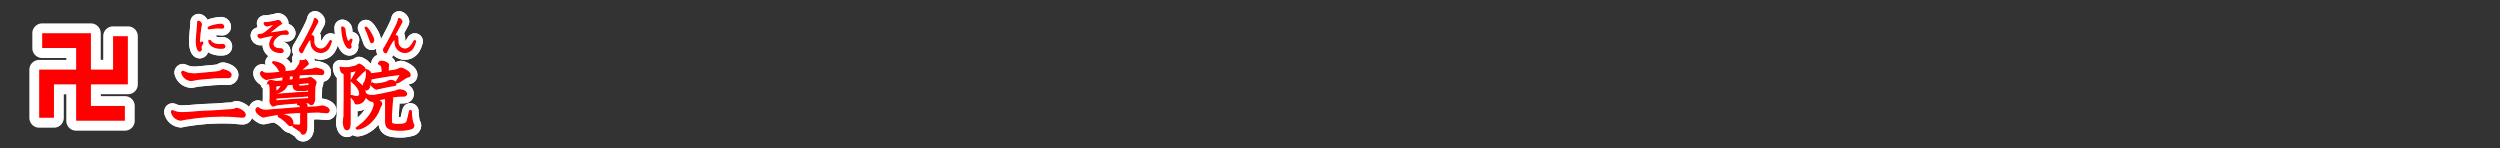 <svg id="a532acdf-2b04-401b-8ac7-4020e31d3d96" data-name="レイヤー 1" xmlns="http://www.w3.org/2000/svg" viewBox="0 0 839.72 49.72"><rect x="0" y="0" width="839.72" height="49.72" fill="#333333" stroke="none"/><title>pc_rc2019219960502-00007_11title_012</title><path d="M72.67-67.9s0-.48.24-0.48,0.65,0.27.78,0.3a7.94,7.94,0,0,0,2.32.38c2.24,0,5.74-.4,7.94-0.48,3.15-.13,3.5-0.13,6.6-0.38,0.78-.08,2-0.08,2.8-0.19a3.39,3.39,0,0,0,.81-0.3,0.36,0.36,0,0,1,.27-0.08c0.86,0,2.91,1.05,2.91,2.13a0.75,0.75,0,0,1-.67.73c-0.7,0-1.83-.11-2.5-0.16a25.15,25.15,0,0,0-2.88-.16,72.33,72.33,0,0,0-12.15.75L77-65.53a12.34,12.34,0,0,1-1.29.27A3.5,3.5,0,0,1,72.67-67.9ZM87.06-79.48l-1,.08L81.72-79c-0.4,0-2.13.43-2.5,0.43a3.49,3.49,0,0,1-3.12-2.61,0.41,0.41,0,0,1,.32-0.43c0.05,0,1.45.59,1.75,0.65a11,11,0,0,0,2.75.22l6.38-.59a14,14,0,0,0,1.59-.27L89.56-82a0.76,0.76,0,0,1,.4-0.11c0.32,0,2.64.65,2.64,1.67a0.94,0.94,0,0,1-1.13.89l-2.07,0Z" transform="translate(-15.02 105.58)" style="fill:none;stroke:#fff;stroke-linejoin:round;stroke-width:5px"/><path d="M72.67-67.9s0-.48.24-0.48,0.65,0.27.78,0.3a7.94,7.94,0,0,0,2.32.38c2.24,0,5.74-.4,7.94-0.48,3.15-.13,3.5-0.13,6.6-0.38,0.78-.08,2-0.08,2.8-0.19a3.39,3.39,0,0,0,.81-0.3,0.36,0.36,0,0,1,.27-0.08c0.86,0,2.91,1.05,2.91,2.13a0.75,0.75,0,0,1-.67.73c-0.7,0-1.83-.11-2.5-0.16a25.15,25.15,0,0,0-2.88-.16,72.33,72.33,0,0,0-12.15.75L77-65.53a12.34,12.34,0,0,1-1.29.27A3.5,3.5,0,0,1,72.67-67.9ZM87.06-79.48l-1,.08L81.72-79c-0.4,0-2.13.43-2.5,0.43a3.49,3.49,0,0,1-3.12-2.61,0.41,0.41,0,0,1,.32-0.43c0.05,0,1.45.59,1.75,0.65a11,11,0,0,0,2.75.22l6.38-.59a14,14,0,0,0,1.59-.27L89.56-82a0.76,0.76,0,0,1,.4-0.11c0.32,0,2.64.65,2.64,1.67a0.94,0.94,0,0,1-1.13.89l-2.07,0Z" transform="translate(-15.02 105.58)" style="fill:none;stroke:red;stroke-width:0.45px"/><path d="M72.67-67.9s0-.48.24-0.48,0.65,0.27.78,0.3a7.94,7.94,0,0,0,2.32.38c2.24,0,5.74-.4,7.94-0.48,3.15-.13,3.5-0.13,6.6-0.38,0.78-.08,2-0.08,2.8-0.19a3.39,3.39,0,0,0,.81-0.3,0.36,0.36,0,0,1,.27-0.08c0.86,0,2.91,1.05,2.91,2.13a0.75,0.75,0,0,1-.67.73c-0.7,0-1.83-.11-2.5-0.16a25.15,25.15,0,0,0-2.88-.16,72.33,72.33,0,0,0-12.15.75L77-65.53a12.34,12.34,0,0,1-1.29.27A3.5,3.5,0,0,1,72.67-67.9ZM87.06-79.48l-1,.08L81.72-79c-0.4,0-2.13.43-2.5,0.43a3.49,3.49,0,0,1-3.12-2.61,0.41,0.41,0,0,1,.32-0.43c0.05,0,1.45.59,1.75,0.65a11,11,0,0,0,2.75.22l6.38-.59a14,14,0,0,0,1.59-.27L89.56-82a0.76,0.76,0,0,1,.4-0.11c0.32,0,2.64.65,2.64,1.67a0.94,0.94,0,0,1-1.13.89l-2.07,0Z" transform="translate(-15.02 105.58)" style="fill:red"/><path d="M72.67-67.9s0-.48.24-0.48,0.65,0.27.78,0.3a7.94,7.94,0,0,0,2.32.38c2.24,0,5.74-.4,7.94-0.48,3.15-.13,3.5-0.13,6.6-0.38,0.78-.08,2-0.08,2.8-0.19a3.39,3.39,0,0,0,.81-0.3,0.36,0.36,0,0,1,.27-0.08c0.86,0,2.91,1.05,2.91,2.13a0.75,0.75,0,0,1-.67.73c-0.7,0-1.83-.11-2.5-0.16a25.15,25.15,0,0,0-2.88-.16,72.33,72.33,0,0,0-12.15.75L77-65.53a12.34,12.34,0,0,1-1.29.27A3.5,3.5,0,0,1,72.67-67.9ZM87.06-79.48l-1,.08L81.72-79c-0.4,0-2.13.43-2.5,0.43a3.49,3.49,0,0,1-3.12-2.61,0.41,0.41,0,0,1,.32-0.43c0.05,0,1.45.59,1.75,0.65a11,11,0,0,0,2.75.22l6.38-.59a14,14,0,0,0,1.59-.27L89.56-82a0.76,0.76,0,0,1,.4-0.11c0.32,0,2.64.65,2.64,1.67a0.94,0.94,0,0,1-1.13.89l-2.07,0Z" transform="translate(-15.02 105.58)" style="fill:none;stroke:red;stroke-width:0px"/><path d="M72.67-67.9s0-.48.24-0.48,0.65,0.27.78,0.3a7.94,7.94,0,0,0,2.32.38c2.24,0,5.74-.4,7.94-0.48,3.15-.13,3.5-0.13,6.6-0.38,0.78-.08,2-0.08,2.8-0.19a3.39,3.39,0,0,0,.81-0.3,0.36,0.36,0,0,1,.27-0.08c0.86,0,2.91,1.05,2.91,2.13a0.75,0.75,0,0,1-.67.73c-0.7,0-1.83-.11-2.5-0.16a25.15,25.15,0,0,0-2.88-.16,72.33,72.33,0,0,0-12.15.75L77-65.53a12.34,12.34,0,0,1-1.29.27A3.5,3.5,0,0,1,72.67-67.9ZM87.06-79.48l-1,.08L81.72-79c-0.4,0-2.13.43-2.5,0.43a3.49,3.49,0,0,1-3.12-2.61,0.41,0.41,0,0,1,.32-0.43c0.05,0,1.45.59,1.75,0.65a11,11,0,0,0,2.75.22l6.38-.59a14,14,0,0,0,1.59-.27L89.56-82a0.76,0.76,0,0,1,.4-0.11c0.32,0,2.64.65,2.64,1.67a0.94,0.94,0,0,1-1.13.89l-2.07,0Z" transform="translate(-15.02 105.58)" style="fill:none;stroke:#fff;stroke-linejoin:round;stroke-width:5px"/><path d="M72.67-67.9s0-.48.24-0.48,0.65,0.27.78,0.3a7.94,7.94,0,0,0,2.32.38c2.24,0,5.74-.4,7.94-0.48,3.15-.13,3.5-0.13,6.6-0.38,0.78-.08,2-0.08,2.8-0.19a3.39,3.39,0,0,0,.81-0.3,0.36,0.36,0,0,1,.27-0.08c0.86,0,2.91,1.05,2.91,2.13a0.75,0.75,0,0,1-.67.73c-0.7,0-1.83-.11-2.5-0.16a25.15,25.15,0,0,0-2.88-.16,72.33,72.33,0,0,0-12.15.75L77-65.53a12.34,12.34,0,0,1-1.29.27A3.5,3.5,0,0,1,72.67-67.9ZM87.06-79.48l-1,.08L81.72-79c-0.4,0-2.13.43-2.5,0.43a3.49,3.49,0,0,1-3.12-2.61,0.41,0.41,0,0,1,.32-0.43c0.05,0,1.45.59,1.75,0.65a11,11,0,0,0,2.75.22l6.38-.59a14,14,0,0,0,1.59-.27L89.56-82a0.76,0.76,0,0,1,.4-0.11c0.32,0,2.64.65,2.64,1.67a0.94,0.94,0,0,1-1.13.89l-2.07,0Z" transform="translate(-15.02 105.58)" style="fill:none;stroke:red;stroke-width:0.45px"/><path d="M72.67-67.9s0-.48.24-0.48,0.65,0.27.78,0.3a7.94,7.94,0,0,0,2.32.38c2.24,0,5.74-.4,7.94-0.48,3.15-.13,3.5-0.13,6.6-0.38,0.78-.08,2-0.08,2.8-0.19a3.39,3.39,0,0,0,.81-0.3,0.36,0.36,0,0,1,.27-0.08c0.86,0,2.91,1.05,2.91,2.13a0.75,0.75,0,0,1-.67.73c-0.7,0-1.83-.11-2.5-0.16a25.15,25.15,0,0,0-2.88-.16,72.33,72.33,0,0,0-12.15.75L77-65.53a12.34,12.34,0,0,1-1.29.27A3.5,3.5,0,0,1,72.67-67.9ZM87.06-79.48l-1,.08L81.72-79c-0.4,0-2.13.43-2.5,0.43a3.49,3.49,0,0,1-3.12-2.61,0.41,0.41,0,0,1,.32-0.43c0.05,0,1.45.59,1.75,0.65a11,11,0,0,0,2.75.22l6.38-.59a14,14,0,0,0,1.59-.27L89.56-82a0.76,0.76,0,0,1,.4-0.11c0.32,0,2.64.65,2.64,1.67a0.94,0.94,0,0,1-1.13.89l-2.07,0Z" transform="translate(-15.02 105.58)" style="fill:red"/><path d="M72.67-67.9s0-.48.24-0.48,0.65,0.27.78,0.3a7.94,7.94,0,0,0,2.32.38c2.24,0,5.74-.4,7.94-0.48,3.15-.13,3.5-0.13,6.6-0.38,0.78-.08,2-0.08,2.8-0.19a3.39,3.39,0,0,0,.81-0.3,0.36,0.36,0,0,1,.27-0.08c0.86,0,2.91,1.05,2.91,2.13a0.75,0.75,0,0,1-.67.73c-0.7,0-1.83-.11-2.5-0.16a25.15,25.15,0,0,0-2.88-.16,72.33,72.33,0,0,0-12.15.75L77-65.53a12.34,12.34,0,0,1-1.29.27A3.5,3.5,0,0,1,72.67-67.9ZM87.06-79.48l-1,.08L81.72-79c-0.4,0-2.13.43-2.5,0.43a3.49,3.49,0,0,1-3.12-2.61,0.41,0.41,0,0,1,.32-0.43c0.05,0,1.45.59,1.75,0.65a11,11,0,0,0,2.75.22l6.38-.59a14,14,0,0,0,1.59-.27L89.56-82a0.76,0.76,0,0,1,.4-0.11c0.32,0,2.64.65,2.64,1.67a0.94,0.94,0,0,1-1.13.89l-2.07,0Z" transform="translate(-15.02 105.58)" style="fill:red"/><path d="M82.81-91.43c-0.11,0-.48.44-0.61,0.44A1.62,1.62,0,0,1,82-92.1a29.13,29.13,0,0,1,.32-3.4c0-.3.31-1.86,0.31-1.92a1.31,1.31,0,0,0-.89-1,0.29,0.29,0,0,0-.28.31c0,0.05,0,.39,0,0.46s-0.11,1.2-.13,1.47c-0.09,1-.32,3.65-0.32,4.55,0,1.68.47,3.16,1.08,3.16A0.53,0.53,0,0,0,82.58-89c0-.11-0.07-0.57-0.07-0.67a1.45,1.45,0,0,1,.23-0.75,2.17,2.17,0,0,0,.34-0.75,0.21,0.21,0,0,0-.27-0.22h0Zm6.31-5.94c-1.24,0-4.15.7-4.15,1.2a0.23,0.23,0,0,0,.24.23c0.09,0,.59-0.09.71-0.11a21.64,21.64,0,0,1,2.33-.19c0.2,0,1.2.07,1.43,0.07a0.43,0.43,0,0,0,.44-0.43,0.85,0.85,0,0,0-1-.77h0Zm-3.93,5.64A2.78,2.78,0,0,0,86.53-90a5.66,5.66,0,0,0,2.66.58c0.7,0,1.31,0,1.31-.57a0.65,0.65,0,0,0-.67-0.62l-0.93.05c-1.94,0-2.64-.62-3-1A0.71,0.71,0,0,0,85.39-92a0.22,0.22,0,0,0-.2.23h0Z" transform="translate(-15.02 105.58)" style="fill:none;stroke:#fff;stroke-linejoin:round;stroke-width:5px"/><path d="M82.81-91.43c-0.11,0-.48.44-0.61,0.44A1.62,1.62,0,0,1,82-92.1a29.13,29.13,0,0,1,.32-3.4c0-.3.31-1.86,0.31-1.92a1.31,1.31,0,0,0-.89-1,0.29,0.29,0,0,0-.28.31c0,0.05,0,.39,0,0.46s-0.11,1.2-.13,1.47c-0.09,1-.32,3.65-0.32,4.55,0,1.68.47,3.16,1.08,3.16A0.53,0.53,0,0,0,82.58-89c0-.11-0.07-0.57-0.07-0.67a1.45,1.45,0,0,1,.23-0.75,2.17,2.17,0,0,0,.34-0.75,0.21,0.21,0,0,0-.27-0.22h0Zm6.31-5.94c-1.24,0-4.15.7-4.15,1.2a0.23,0.23,0,0,0,.24.23c0.09,0,.59-0.09.71-0.11a21.64,21.64,0,0,1,2.33-.19c0.2,0,1.2.07,1.43,0.07a0.43,0.43,0,0,0,.44-0.43,0.85,0.85,0,0,0-1-.77h0Zm-3.93,5.64A2.78,2.78,0,0,0,86.53-90a5.66,5.66,0,0,0,2.66.58c0.7,0,1.31,0,1.31-.57a0.65,0.65,0,0,0-.67-0.62l-0.93.05c-1.94,0-2.64-.62-3-1A0.71,0.71,0,0,0,85.39-92a0.22,0.22,0,0,0-.2.23h0Z" transform="translate(-15.02 105.58)" style="fill:none;stroke:red;stroke-width:0.45px"/><path d="M82.81-91.43c-0.11,0-.48.44-0.61,0.44A1.62,1.62,0,0,1,82-92.1a29.13,29.13,0,0,1,.32-3.4c0-.3.31-1.86,0.31-1.92a1.31,1.31,0,0,0-.89-1,0.29,0.29,0,0,0-.28.31c0,0.05,0,.39,0,0.46s-0.11,1.2-.13,1.47c-0.09,1-.32,3.65-0.32,4.55,0,1.68.47,3.16,1.08,3.16A0.53,0.53,0,0,0,82.58-89c0-.11-0.07-0.57-0.07-0.67a1.45,1.45,0,0,1,.23-0.75,2.17,2.17,0,0,0,.34-0.75,0.21,0.21,0,0,0-.27-0.22h0Zm6.31-5.94c-1.24,0-4.15.7-4.15,1.2a0.23,0.23,0,0,0,.24.23c0.09,0,.59-0.09.71-0.11a21.64,21.64,0,0,1,2.33-.19c0.2,0,1.2.07,1.43,0.07a0.43,0.43,0,0,0,.44-0.43,0.85,0.85,0,0,0-1-.77h0Zm-3.93,5.64A2.78,2.78,0,0,0,86.53-90a5.66,5.66,0,0,0,2.66.58c0.7,0,1.31,0,1.31-.57a0.65,0.65,0,0,0-.67-0.62l-0.93.05c-1.94,0-2.64-.62-3-1A0.71,0.71,0,0,0,85.39-92a0.22,0.22,0,0,0-.2.23h0Z" transform="translate(-15.02 105.58)" style="fill:red"/><path d="M82.81-91.43c-0.11,0-.48.44-0.61,0.44A1.62,1.62,0,0,1,82-92.1a29.13,29.13,0,0,1,.32-3.4c0-.3.31-1.86,0.31-1.92a1.31,1.31,0,0,0-.89-1,0.29,0.29,0,0,0-.28.31c0,0.05,0,.39,0,0.46s-0.11,1.2-.13,1.47c-0.09,1-.32,3.65-0.32,4.55,0,1.68.47,3.16,1.08,3.16A0.53,0.53,0,0,0,82.58-89c0-.11-0.07-0.57-0.07-0.67a1.45,1.45,0,0,1,.23-0.75,2.17,2.17,0,0,0,.34-0.75,0.21,0.21,0,0,0-.27-0.22h0Zm6.31-5.94c-1.24,0-4.15.7-4.15,1.2a0.23,0.23,0,0,0,.24.23c0.09,0,.59-0.09.71-0.11a21.64,21.64,0,0,1,2.33-.19c0.2,0,1.2.07,1.43,0.07a0.43,0.43,0,0,0,.44-0.43,0.85,0.85,0,0,0-1-.77h0Zm-3.93,5.64A2.78,2.78,0,0,0,86.53-90a5.66,5.66,0,0,0,2.66.58c0.7,0,1.31,0,1.31-.57a0.65,0.65,0,0,0-.67-0.62l-0.93.05c-1.94,0-2.64-.62-3-1A0.71,0.71,0,0,0,85.39-92a0.22,0.22,0,0,0-.2.23h0Z" transform="translate(-15.02 105.58)" style="fill:none;stroke:#fff;stroke-linejoin:round;stroke-width:5px"/><path d="M82.81-91.43c-0.11,0-.48.44-0.61,0.44A1.62,1.62,0,0,1,82-92.1a29.13,29.13,0,0,1,.32-3.4c0-.3.31-1.86,0.31-1.92a1.31,1.31,0,0,0-.89-1,0.29,0.29,0,0,0-.28.31c0,0.05,0,.39,0,0.46s-0.11,1.2-.13,1.47c-0.09,1-.32,3.65-0.32,4.55,0,1.68.47,3.16,1.08,3.16A0.53,0.53,0,0,0,82.58-89c0-.11-0.07-0.57-0.07-0.67a1.45,1.45,0,0,1,.23-0.75,2.17,2.17,0,0,0,.34-0.75,0.21,0.21,0,0,0-.27-0.22h0Zm6.31-5.94c-1.24,0-4.15.7-4.15,1.2a0.23,0.23,0,0,0,.24.23c0.09,0,.59-0.09.71-0.11a21.64,21.64,0,0,1,2.33-.19c0.2,0,1.2.07,1.43,0.07a0.43,0.43,0,0,0,.44-0.43,0.85,0.85,0,0,0-1-.77h0Zm-3.93,5.64A2.78,2.78,0,0,0,86.53-90a5.66,5.66,0,0,0,2.66.58c0.7,0,1.31,0,1.31-.57a0.65,0.65,0,0,0-.67-0.62l-0.93.05c-1.94,0-2.64-.62-3-1A0.71,0.71,0,0,0,85.39-92a0.22,0.22,0,0,0-.2.23h0Z" transform="translate(-15.02 105.58)" style="fill:none;stroke:red;stroke-width:0.45px"/><path d="M82.81-91.43c-0.11,0-.48.44-0.61,0.44A1.62,1.62,0,0,1,82-92.1a29.13,29.13,0,0,1,.32-3.4c0-.3.31-1.86,0.31-1.92a1.31,1.31,0,0,0-.89-1,0.29,0.29,0,0,0-.28.31c0,0.05,0,.39,0,0.46s-0.11,1.2-.13,1.47c-0.09,1-.32,3.65-0.32,4.55,0,1.68.47,3.16,1.08,3.16A0.53,0.53,0,0,0,82.58-89c0-.11-0.07-0.57-0.07-0.67a1.45,1.45,0,0,1,.23-0.75,2.17,2.17,0,0,0,.34-0.75,0.21,0.21,0,0,0-.27-0.22h0Zm6.31-5.94c-1.24,0-4.15.7-4.15,1.2a0.23,0.23,0,0,0,.24.23c0.09,0,.59-0.09.71-0.11a21.64,21.64,0,0,1,2.33-.19c0.2,0,1.2.07,1.43,0.07a0.43,0.43,0,0,0,.44-0.43,0.85,0.85,0,0,0-1-.77h0Zm-3.93,5.64A2.78,2.78,0,0,0,86.53-90a5.66,5.66,0,0,0,2.66.58c0.7,0,1.31,0,1.31-.57a0.65,0.65,0,0,0-.67-0.62l-0.93.05c-1.94,0-2.64-.62-3-1A0.71,0.71,0,0,0,85.39-92a0.22,0.22,0,0,0-.2.23h0Z" transform="translate(-15.02 105.58)" style="fill:red"/><path d="M110.62-70.7l-2.18.22a3.37,3.37,0,0,0-.89.22,4.61,4.61,0,0,1-.7.27c-0.51,0-1.1-.92-1.1-1.75,0-.13.05-0.73,0.05-0.86l0-2.94c0-1.7-.4-1.91-0.81-2.18a1.07,1.07,0,0,1,1.13-.78c0.27,0,1.51.35,1.75,0.35a3.26,3.26,0,0,0,.54-0.05l1.59-.13a4.75,4.75,0,0,0,.13-1,0.36,0.36,0,0,0-.35-0.46c-0.08,0-.7.11-0.83,0.11l-2.1.32c-0.13,0-.83.13-1,0.13a13.16,13.16,0,0,1-1.35.27c-0.38,0-1.91-.92-1.91-2a0.58,0.58,0,0,1,.46-0.57c0.3,0.3.65,0.62,2.07,0.62,0.32,0,1.48-.08,1.75-0.11l2.53-.24a4,4,0,0,1-.92-1.29,7.93,7.93,0,0,0-1.54-1.7,1.23,1.23,0,0,1-.32-0.32,0.31,0.31,0,0,1,.38-0.24c0.11,0,3.74.48,3.74,2.59a2.52,2.52,0,0,1-.19.81l3.42-.4a7.92,7.92,0,0,0,1.29-1.64,2.61,2.61,0,0,0,.62-1.62,1.65,1.65,0,0,0-.22-0.81,0.62,0.62,0,0,1,.51-0.24,3,3,0,0,1,2.34,1.86c0,0.27-.08.32-0.7,0.81-0.3.24-1.59,1.32-1.83,1.54l2.29-.19c0.73-.08,1.54-0.22,1.72-0.24s1-.3,1.19-0.3a6.68,6.68,0,0,1,1.91.57,0.85,0.85,0,0,1,.62.83,0.62,0.62,0,0,1-.78.65c-0.22,0-1.19-.08-1.37-0.08h-1.64l-2.26.08-2.42.13a0.55,0.55,0,0,1,.24.38,5.83,5.83,0,0,1-.11.67,2.14,2.14,0,0,1-.05.46l2.59-.27c0.22,0,1.16-.27,1.35-0.27,0.4,0,1.89,1.05,1.89,1.64,0,0.08-.22.7-0.24,0.78a3.26,3.26,0,0,0-.19.92l-0.08,3.31a3.12,3.12,0,0,1-.3,1.78,0.78,0.78,0,0,1-.73.57,0.83,0.83,0,0,1-.62-0.3,1,1,0,0,0-.86-0.3l-1.78,0c0.94,0.11,1.75.48,1.75,1,0,0.11-.05.54-0.05,0.62l2.37-.13a12.59,12.59,0,0,0,1.67-.13c0.16,0,.89-0.22,1.05-0.22,0.54,0,2.4.57,2.4,1.48a0.76,0.76,0,0,1-.86.7c-0.16,0-.81-0.08-0.94-0.08L121.9-68l-2.15.05-1.75.08,0,2.24,0,3c0,0.3-.16,2.07-1.16,2.07-0.35,0-.46-0.16-0.81-0.78a2.15,2.15,0,0,0-.46-0.38l-1.48-1a1.25,1.25,0,0,1-.75-0.7,0.22,0.22,0,0,1,.27-0.19c0.08,0,1.29.11,1.54,0.11,0.92,0,.92-0.3.92-1.29v-3.07l-2.67.13-2.72.22-2.15.3c-1.32.16-3.42,0.57-3.8,0.65-0.19,0-1,.24-1.21.24-0.51,0-2.48-1.27-2.48-2.26a0.75,0.75,0,0,1,.62-0.81,4.18,4.18,0,0,0,2.72.89,10.68,10.68,0,0,0,1.32-.11L116-69.41a1,1,0,0,0-1-1.08c0-.35.16-0.48,0.67-0.59ZM109.81-74l5.25-.4,3.69-.16v-0.94a8.47,8.47,0,0,1-2.61.27c-1.4,0-2.61,0-2.61-1.72v-0.38l-2,.16a4.48,4.48,0,0,1-1.59,2,6.33,6.33,0,0,1-2.32.89v0.43Zm-2.18-2.75v2a4.25,4.25,0,0,0,2-2.21Zm5.31,3.72-5.28.38v1l5.76-.46,5.33-.3v-1Zm-0.48,6.92a2.58,2.58,0,0,1,.89,1.78,0.81,0.81,0,0,1-.73.89c-0.43,0-.54-0.11-1.51-1.13a10.38,10.38,0,0,0-1.94-1.54c-0.62-.32-0.67-0.38-0.67-0.51S109-67.12,110-67A5.88,5.88,0,0,1,112.45-66.15Zm1.1-12.66v-0.81c0-.46-0.08-0.62-0.3-0.62l-0.38.05-0.92.11a0.85,0.85,0,0,1,.22.48c0,0.13-.13.65-0.19,0.94Zm5.28,1.24c0-.27,0-0.3-0.32-0.3-0.13,0-.89.05-1,0.08l-2.24.22c0,0.73,0,.92.89,0.92,0.32,0,1.72-.16,2-0.16a2.72,2.72,0,0,1,.67.13v-0.89Z" transform="translate(-15.02 105.58)" style="fill:none;stroke:#fff;stroke-linejoin:round;stroke-width:5px"/><path d="M110.62-70.7l-2.18.22a3.37,3.37,0,0,0-.89.22,4.61,4.61,0,0,1-.7.27c-0.51,0-1.1-.92-1.1-1.75,0-.13.05-0.73,0.05-0.86l0-2.94c0-1.7-.4-1.91-0.81-2.18a1.07,1.07,0,0,1,1.13-.78c0.27,0,1.51.35,1.75,0.35a3.26,3.26,0,0,0,.54-0.05l1.59-.13a4.75,4.75,0,0,0,.13-1,0.36,0.36,0,0,0-.35-0.46c-0.08,0-.7.11-0.83,0.11l-2.1.32c-0.13,0-.83.13-1,0.13a13.16,13.16,0,0,1-1.35.27c-0.38,0-1.91-.92-1.91-2a0.58,0.58,0,0,1,.46-0.57c0.3,0.3.65,0.62,2.07,0.62,0.32,0,1.48-.08,1.75-0.11l2.53-.24a4,4,0,0,1-.92-1.29,7.93,7.93,0,0,0-1.54-1.7,1.23,1.23,0,0,1-.32-0.32,0.31,0.31,0,0,1,.38-0.24c0.11,0,3.74.48,3.74,2.59a2.52,2.52,0,0,1-.19.81l3.42-.4a7.92,7.92,0,0,0,1.29-1.64,2.61,2.61,0,0,0,.62-1.62,1.65,1.65,0,0,0-.22-0.81,0.62,0.62,0,0,1,.51-0.24,3,3,0,0,1,2.34,1.86c0,0.27-.08.32-0.7,0.81-0.3.24-1.59,1.32-1.83,1.54l2.29-.19c0.73-.08,1.54-0.22,1.72-0.24s1-.3,1.19-0.3a6.68,6.68,0,0,1,1.91.57,0.85,0.85,0,0,1,.62.83,0.62,0.62,0,0,1-.78.65c-0.22,0-1.19-.08-1.37-0.08h-1.64l-2.26.08-2.42.13a0.55,0.55,0,0,1,.24.38,5.83,5.83,0,0,1-.11.67,2.14,2.14,0,0,1-.05.46l2.59-.27c0.22,0,1.16-.27,1.35-0.27,0.4,0,1.89,1.05,1.89,1.64,0,0.08-.22.7-0.24,0.78a3.26,3.26,0,0,0-.19.92l-0.08,3.31a3.12,3.12,0,0,1-.3,1.78,0.78,0.78,0,0,1-.73.57,0.83,0.83,0,0,1-.62-0.3,1,1,0,0,0-.86-0.3l-1.78,0c0.94,0.11,1.75.48,1.75,1,0,0.11-.05.54-0.05,0.62l2.37-.13a12.59,12.59,0,0,0,1.67-.13c0.16,0,.89-0.22,1.05-0.22,0.54,0,2.4.57,2.4,1.48a0.76,0.76,0,0,1-.86.7c-0.16,0-.81-0.08-0.94-0.08L121.9-68l-2.15.05-1.75.08,0,2.24,0,3c0,0.3-.16,2.07-1.16,2.07-0.35,0-.46-0.16-0.81-0.78a2.15,2.15,0,0,0-.46-0.38l-1.48-1a1.25,1.25,0,0,1-.75-0.7,0.22,0.22,0,0,1,.27-0.19c0.08,0,1.29.11,1.54,0.11,0.92,0,.92-0.3.92-1.29v-3.07l-2.67.13-2.72.22-2.15.3c-1.32.16-3.42,0.57-3.8,0.65-0.19,0-1,.24-1.21.24-0.51,0-2.48-1.27-2.48-2.26a0.75,0.75,0,0,1,.62-0.81,4.18,4.18,0,0,0,2.72.89,10.68,10.68,0,0,0,1.32-.11L116-69.41a1,1,0,0,0-1-1.08c0-.35.16-0.48,0.67-0.59ZM109.81-74l5.25-.4,3.69-.16v-0.94a8.47,8.47,0,0,1-2.61.27c-1.4,0-2.61,0-2.61-1.72v-0.38l-2,.16a4.48,4.48,0,0,1-1.59,2,6.33,6.33,0,0,1-2.32.89v0.43Zm-2.18-2.75v2a4.25,4.25,0,0,0,2-2.21Zm5.31,3.72-5.28.38v1l5.76-.46,5.33-.3v-1Zm-0.48,6.92a2.58,2.58,0,0,1,.89,1.78,0.81,0.81,0,0,1-.73.89c-0.43,0-.54-0.11-1.51-1.13a10.38,10.38,0,0,0-1.94-1.54c-0.62-.32-0.67-0.38-0.67-0.51S109-67.12,110-67A5.88,5.88,0,0,1,112.45-66.15Zm1.1-12.66v-0.81c0-.46-0.08-0.62-0.3-0.62l-0.38.05-0.92.11a0.85,0.85,0,0,1,.22.48c0,0.13-.13.65-0.19,0.94Zm5.28,1.24c0-.27,0-0.3-0.32-0.3-0.13,0-.89.05-1,0.08l-2.24.22c0,0.73,0,.92.89,0.92,0.32,0,1.72-.16,2-0.16a2.72,2.72,0,0,1,.67.13v-0.89Z" transform="translate(-15.02 105.58)" style="fill:none;stroke:red;stroke-width:0.45px"/><path d="M110.62-70.7l-2.18.22a3.37,3.37,0,0,0-.89.22,4.61,4.61,0,0,1-.7.27c-0.51,0-1.1-.92-1.1-1.75,0-.13.05-0.73,0.05-0.86l0-2.94c0-1.7-.4-1.91-0.81-2.18a1.07,1.07,0,0,1,1.13-.78c0.27,0,1.51.35,1.75,0.35a3.26,3.26,0,0,0,.54-0.05l1.59-.13a4.75,4.75,0,0,0,.13-1,0.36,0.36,0,0,0-.35-0.46c-0.08,0-.7.11-0.83,0.11l-2.1.32c-0.13,0-.83.13-1,0.13a13.16,13.16,0,0,1-1.35.27c-0.38,0-1.91-.92-1.91-2a0.58,0.58,0,0,1,.46-0.57c0.3,0.3.65,0.62,2.07,0.62,0.32,0,1.48-.08,1.75-0.11l2.53-.24a4,4,0,0,1-.92-1.29,7.93,7.93,0,0,0-1.54-1.7,1.23,1.23,0,0,1-.32-0.32,0.31,0.31,0,0,1,.38-0.24c0.11,0,3.74.48,3.74,2.59a2.52,2.52,0,0,1-.19.81l3.42-.4a7.92,7.92,0,0,0,1.29-1.64,2.61,2.61,0,0,0,.62-1.62,1.65,1.65,0,0,0-.22-0.81,0.62,0.62,0,0,1,.51-0.24,3,3,0,0,1,2.34,1.86c0,0.27-.08.32-0.7,0.81-0.3.24-1.59,1.32-1.83,1.54l2.29-.19c0.73-.08,1.54-0.22,1.72-0.24s1-.3,1.19-0.3a6.68,6.68,0,0,1,1.91.57,0.85,0.85,0,0,1,.62.83,0.62,0.62,0,0,1-.78.65c-0.22,0-1.19-.08-1.37-0.08h-1.64l-2.26.08-2.42.13a0.55,0.55,0,0,1,.24.38,5.83,5.83,0,0,1-.11.67,2.14,2.14,0,0,1-.05.46l2.59-.27c0.22,0,1.16-.27,1.35-0.27,0.4,0,1.89,1.05,1.89,1.64,0,0.08-.22.7-0.24,0.78a3.26,3.26,0,0,0-.19.92l-0.08,3.31a3.12,3.12,0,0,1-.3,1.78,0.78,0.78,0,0,1-.73.57,0.83,0.83,0,0,1-.62-0.3,1,1,0,0,0-.86-0.3l-1.78,0c0.94,0.11,1.75.48,1.75,1,0,0.11-.05.54-0.05,0.62l2.37-.13a12.59,12.59,0,0,0,1.67-.13c0.16,0,.89-0.22,1.05-0.22,0.54,0,2.4.57,2.4,1.48a0.76,0.76,0,0,1-.86.7c-0.16,0-.81-0.08-0.94-0.08L121.9-68l-2.15.05-1.75.08,0,2.24,0,3c0,0.3-.16,2.07-1.16,2.07-0.35,0-.46-0.16-0.81-0.78a2.15,2.15,0,0,0-.46-0.38l-1.48-1a1.25,1.25,0,0,1-.75-0.7,0.22,0.22,0,0,1,.27-0.19c0.08,0,1.29.11,1.54,0.11,0.92,0,.92-0.3.92-1.29v-3.07l-2.67.13-2.72.22-2.15.3c-1.32.16-3.42,0.57-3.8,0.65-0.19,0-1,.24-1.21.24-0.51,0-2.48-1.27-2.48-2.26a0.75,0.75,0,0,1,.62-0.81,4.18,4.18,0,0,0,2.72.89,10.68,10.68,0,0,0,1.32-.11L116-69.41a1,1,0,0,0-1-1.08c0-.35.16-0.48,0.67-0.59ZM109.81-74l5.25-.4,3.69-.16v-0.94a8.47,8.47,0,0,1-2.61.27c-1.4,0-2.61,0-2.61-1.72v-0.38l-2,.16a4.48,4.48,0,0,1-1.59,2,6.33,6.33,0,0,1-2.32.89v0.43Zm-2.18-2.75v2a4.25,4.25,0,0,0,2-2.21Zm5.31,3.72-5.28.38v1l5.76-.46,5.33-.3v-1Zm-0.48,6.92a2.58,2.58,0,0,1,.89,1.78,0.81,0.81,0,0,1-.73.89c-0.43,0-.54-0.11-1.51-1.13a10.38,10.38,0,0,0-1.94-1.54c-0.62-.32-0.67-0.38-0.67-0.51S109-67.12,110-67A5.88,5.88,0,0,1,112.45-66.15Zm1.1-12.66v-0.81c0-.46-0.08-0.62-0.3-0.62l-0.38.05-0.92.11a0.85,0.85,0,0,1,.22.48c0,0.13-.13.65-0.19,0.94Zm5.28,1.24c0-.27,0-0.3-0.32-0.3-0.13,0-.89.05-1,0.08l-2.24.22c0,0.73,0,.92.89,0.92,0.32,0,1.72-.16,2-0.16a2.72,2.72,0,0,1,.67.13v-0.89Z" transform="translate(-15.02 105.58)" style="fill:red"/><path d="M110.62-70.7l-2.18.22a3.37,3.37,0,0,0-.89.22,4.61,4.61,0,0,1-.7.27c-0.51,0-1.1-.92-1.1-1.75,0-.13.05-0.73,0.05-0.86l0-2.94c0-1.7-.4-1.91-0.81-2.18a1.07,1.07,0,0,1,1.13-.78c0.27,0,1.51.35,1.75,0.35a3.26,3.26,0,0,0,.54-0.05l1.59-.13a4.75,4.75,0,0,0,.13-1,0.36,0.36,0,0,0-.35-0.46c-0.08,0-.7.11-0.83,0.11l-2.1.32c-0.13,0-.83.13-1,0.13a13.16,13.16,0,0,1-1.35.27c-0.38,0-1.91-.92-1.91-2a0.58,0.58,0,0,1,.46-0.57c0.3,0.3.65,0.62,2.07,0.62,0.32,0,1.48-.08,1.75-0.11l2.53-.24a4,4,0,0,1-.92-1.29,7.93,7.93,0,0,0-1.54-1.7,1.23,1.23,0,0,1-.32-0.32,0.31,0.31,0,0,1,.38-0.24c0.11,0,3.74.48,3.74,2.59a2.52,2.52,0,0,1-.19.81l3.42-.4a7.92,7.92,0,0,0,1.29-1.64,2.61,2.61,0,0,0,.62-1.62,1.65,1.65,0,0,0-.22-0.81,0.62,0.62,0,0,1,.51-0.24,3,3,0,0,1,2.34,1.86c0,0.27-.08.32-0.7,0.81-0.3.24-1.59,1.32-1.83,1.54l2.29-.19c0.73-.08,1.54-0.22,1.72-0.24s1-.3,1.19-0.3a6.68,6.68,0,0,1,1.91.57,0.85,0.85,0,0,1,.62.83,0.62,0.62,0,0,1-.78.65c-0.22,0-1.19-.08-1.37-0.08h-1.64l-2.26.08-2.42.13a0.55,0.55,0,0,1,.24.38,5.83,5.83,0,0,1-.11.67,2.14,2.14,0,0,1-.05.46l2.59-.27c0.22,0,1.16-.27,1.35-0.27,0.4,0,1.89,1.05,1.89,1.64,0,0.08-.22.7-0.24,0.78a3.26,3.26,0,0,0-.19.92l-0.08,3.31a3.12,3.12,0,0,1-.3,1.78,0.78,0.78,0,0,1-.73.57,0.83,0.83,0,0,1-.62-0.3,1,1,0,0,0-.86-0.3l-1.78,0c0.94,0.11,1.75.48,1.75,1,0,0.11-.05.54-0.05,0.62l2.37-.13a12.59,12.59,0,0,0,1.67-.13c0.16,0,.89-0.22,1.05-0.22,0.54,0,2.4.57,2.4,1.48a0.76,0.76,0,0,1-.86.7c-0.16,0-.81-0.08-0.94-0.08L121.9-68l-2.15.05-1.75.08,0,2.24,0,3c0,0.3-.16,2.07-1.16,2.07-0.35,0-.46-0.16-0.81-0.78a2.15,2.15,0,0,0-.46-0.38l-1.48-1a1.25,1.25,0,0,1-.75-0.7,0.22,0.22,0,0,1,.27-0.19c0.08,0,1.29.11,1.54,0.11,0.92,0,.92-0.3.92-1.29v-3.07l-2.67.13-2.72.22-2.15.3c-1.32.16-3.42,0.57-3.8,0.65-0.19,0-1,.24-1.21.24-0.51,0-2.48-1.27-2.48-2.26a0.75,0.75,0,0,1,.62-0.81,4.18,4.18,0,0,0,2.72.89,10.68,10.68,0,0,0,1.32-.11L116-69.41a1,1,0,0,0-1-1.08c0-.35.16-0.48,0.67-0.59ZM109.81-74l5.25-.4,3.69-.16v-0.94a8.47,8.47,0,0,1-2.61.27c-1.4,0-2.61,0-2.61-1.72v-0.38l-2,.16a4.48,4.48,0,0,1-1.59,2,6.33,6.33,0,0,1-2.32.89v0.43Zm-2.18-2.75v2a4.25,4.25,0,0,0,2-2.21Zm5.31,3.72-5.28.38v1l5.76-.46,5.33-.3v-1Zm-0.48,6.92a2.58,2.58,0,0,1,.89,1.78,0.81,0.81,0,0,1-.73.89c-0.43,0-.54-0.11-1.51-1.13a10.38,10.38,0,0,0-1.94-1.54c-0.62-.32-0.67-0.38-0.67-0.51S109-67.12,110-67A5.88,5.88,0,0,1,112.45-66.15Zm1.1-12.66v-0.81c0-.46-0.08-0.62-0.3-0.62l-0.38.05-0.92.11a0.85,0.85,0,0,1,.22.48c0,0.13-.13.65-0.19,0.94Zm5.28,1.24c0-.27,0-0.3-0.32-0.3-0.13,0-.89.05-1,0.08l-2.24.22c0,0.73,0,.92.89,0.92,0.32,0,1.72-.16,2-0.16a2.72,2.72,0,0,1,.67.13v-0.89Z" transform="translate(-15.02 105.58)" style="fill:none;stroke:red;stroke-width:0px"/><path d="M110.62-70.7l-2.18.22a3.37,3.37,0,0,0-.89.22,4.61,4.61,0,0,1-.7.27c-0.51,0-1.1-.92-1.1-1.75,0-.13.05-0.73,0.05-0.86l0-2.94c0-1.7-.4-1.91-0.81-2.18a1.07,1.07,0,0,1,1.13-.78c0.27,0,1.51.35,1.75,0.35a3.26,3.26,0,0,0,.54-0.05l1.59-.13a4.75,4.75,0,0,0,.13-1,0.36,0.36,0,0,0-.35-0.46c-0.08,0-.7.11-0.83,0.11l-2.1.32c-0.13,0-.83.13-1,0.13a13.16,13.16,0,0,1-1.35.27c-0.38,0-1.91-.92-1.91-2a0.58,0.58,0,0,1,.46-0.57c0.3,0.3.65,0.62,2.07,0.62,0.32,0,1.48-.08,1.75-0.11l2.53-.24a4,4,0,0,1-.92-1.29,7.93,7.93,0,0,0-1.54-1.7,1.23,1.23,0,0,1-.32-0.32,0.31,0.31,0,0,1,.38-0.24c0.11,0,3.74.48,3.74,2.59a2.52,2.52,0,0,1-.19.81l3.42-.4a7.92,7.92,0,0,0,1.29-1.64,2.61,2.61,0,0,0,.62-1.62,1.65,1.65,0,0,0-.22-0.81,0.62,0.62,0,0,1,.51-0.24,3,3,0,0,1,2.34,1.86c0,0.27-.08.32-0.7,0.81-0.3.24-1.59,1.32-1.83,1.54l2.29-.19c0.73-.08,1.54-0.22,1.72-0.24s1-.3,1.19-0.3a6.68,6.68,0,0,1,1.91.57,0.85,0.85,0,0,1,.62.83,0.62,0.62,0,0,1-.78.65c-0.22,0-1.19-.08-1.37-0.08h-1.64l-2.26.08-2.42.13a0.55,0.55,0,0,1,.24.38,5.83,5.83,0,0,1-.11.67,2.14,2.14,0,0,1-.05.46l2.59-.27c0.22,0,1.16-.27,1.35-0.27,0.4,0,1.89,1.05,1.89,1.64,0,0.08-.22.7-0.24,0.78a3.26,3.26,0,0,0-.19.92l-0.08,3.31a3.12,3.12,0,0,1-.3,1.78,0.78,0.78,0,0,1-.73.57,0.83,0.83,0,0,1-.62-0.3,1,1,0,0,0-.86-0.3l-1.78,0c0.94,0.11,1.75.48,1.75,1,0,0.11-.05.54-0.05,0.62l2.37-.13a12.59,12.59,0,0,0,1.67-.13c0.16,0,.89-0.22,1.05-0.22,0.54,0,2.4.57,2.4,1.48a0.76,0.76,0,0,1-.86.7c-0.16,0-.81-0.08-0.94-0.08L121.9-68l-2.15.05-1.75.08,0,2.24,0,3c0,0.3-.16,2.07-1.16,2.07-0.35,0-.46-0.16-0.81-0.78a2.15,2.15,0,0,0-.46-0.38l-1.48-1a1.25,1.25,0,0,1-.75-0.7,0.22,0.22,0,0,1,.27-0.19c0.08,0,1.29.11,1.54,0.11,0.92,0,.92-0.3.92-1.29v-3.07l-2.67.13-2.72.22-2.15.3c-1.32.16-3.42,0.57-3.8,0.65-0.19,0-1,.24-1.21.24-0.51,0-2.48-1.27-2.48-2.26a0.75,0.75,0,0,1,.62-0.81,4.18,4.18,0,0,0,2.72.89,10.68,10.68,0,0,0,1.32-.11L116-69.41a1,1,0,0,0-1-1.08c0-.35.16-0.48,0.67-0.59ZM109.81-74l5.25-.4,3.69-.16v-0.94a8.47,8.47,0,0,1-2.61.27c-1.4,0-2.61,0-2.61-1.72v-0.38l-2,.16a4.48,4.48,0,0,1-1.59,2,6.33,6.33,0,0,1-2.32.89v0.43Zm-2.18-2.75v2a4.25,4.25,0,0,0,2-2.21Zm5.31,3.72-5.28.38v1l5.76-.46,5.33-.3v-1Zm-0.48,6.92a2.58,2.58,0,0,1,.89,1.78,0.81,0.81,0,0,1-.73.89c-0.43,0-.54-0.11-1.51-1.13a10.38,10.38,0,0,0-1.94-1.54c-0.62-.32-0.67-0.38-0.67-0.51S109-67.12,110-67A5.88,5.88,0,0,1,112.45-66.15Zm1.1-12.66v-0.81c0-.46-0.08-0.62-0.3-0.62l-0.38.05-0.92.11a0.85,0.85,0,0,1,.22.48c0,0.13-.13.65-0.19,0.94Zm5.28,1.24c0-.27,0-0.3-0.32-0.3-0.13,0-.89.05-1,0.08l-2.24.22c0,0.73,0,.92.89,0.92,0.32,0,1.72-.16,2-0.16a2.72,2.72,0,0,1,.67.13v-0.89Z" transform="translate(-15.02 105.58)" style="fill:none;stroke:#fff;stroke-linejoin:round;stroke-width:5px"/><path d="M110.62-70.7l-2.18.22a3.37,3.37,0,0,0-.89.22,4.61,4.61,0,0,1-.7.27c-0.51,0-1.1-.92-1.1-1.75,0-.13.05-0.73,0.05-0.86l0-2.94c0-1.7-.4-1.91-0.81-2.18a1.07,1.07,0,0,1,1.13-.78c0.27,0,1.51.35,1.75,0.35a3.26,3.26,0,0,0,.54-0.05l1.59-.13a4.75,4.75,0,0,0,.13-1,0.36,0.36,0,0,0-.35-0.46c-0.08,0-.7.11-0.83,0.11l-2.1.32c-0.13,0-.83.13-1,0.13a13.16,13.16,0,0,1-1.35.27c-0.38,0-1.91-.92-1.91-2a0.58,0.58,0,0,1,.46-0.57c0.3,0.3.65,0.62,2.07,0.62,0.32,0,1.48-.08,1.75-0.11l2.53-.24a4,4,0,0,1-.92-1.29,7.93,7.93,0,0,0-1.54-1.7,1.23,1.23,0,0,1-.32-0.32,0.31,0.31,0,0,1,.38-0.24c0.11,0,3.74.48,3.74,2.59a2.52,2.52,0,0,1-.19.81l3.42-.4a7.92,7.92,0,0,0,1.29-1.64,2.61,2.61,0,0,0,.62-1.62,1.65,1.65,0,0,0-.22-0.81,0.62,0.62,0,0,1,.51-0.24,3,3,0,0,1,2.34,1.86c0,0.27-.08.32-0.7,0.81-0.3.24-1.59,1.32-1.83,1.54l2.29-.19c0.73-.08,1.54-0.22,1.72-0.24s1-.3,1.19-0.3a6.68,6.68,0,0,1,1.91.57,0.85,0.85,0,0,1,.62.83,0.62,0.62,0,0,1-.78.65c-0.22,0-1.19-.08-1.37-0.08h-1.64l-2.26.08-2.42.13a0.55,0.55,0,0,1,.24.38,5.83,5.83,0,0,1-.11.67,2.14,2.14,0,0,1-.05.46l2.59-.27c0.22,0,1.16-.27,1.35-0.27,0.4,0,1.89,1.05,1.89,1.64,0,0.08-.22.7-0.24,0.78a3.26,3.26,0,0,0-.19.92l-0.08,3.31a3.12,3.12,0,0,1-.3,1.78,0.78,0.78,0,0,1-.73.57,0.83,0.83,0,0,1-.62-0.3,1,1,0,0,0-.86-0.3l-1.78,0c0.94,0.11,1.75.48,1.75,1,0,0.11-.05.54-0.05,0.62l2.37-.13a12.59,12.59,0,0,0,1.67-.13c0.16,0,.89-0.22,1.05-0.22,0.54,0,2.4.57,2.4,1.48a0.76,0.76,0,0,1-.86.7c-0.16,0-.81-0.08-0.94-0.08L121.9-68l-2.15.05-1.75.08,0,2.24,0,3c0,0.3-.16,2.07-1.16,2.07-0.35,0-.46-0.16-0.81-0.78a2.15,2.15,0,0,0-.46-0.38l-1.48-1a1.25,1.25,0,0,1-.75-0.7,0.22,0.22,0,0,1,.27-0.19c0.08,0,1.29.11,1.54,0.11,0.92,0,.92-0.3.92-1.29v-3.07l-2.67.13-2.72.22-2.15.3c-1.32.16-3.42,0.57-3.8,0.65-0.19,0-1,.24-1.21.24-0.51,0-2.48-1.27-2.48-2.26a0.75,0.75,0,0,1,.62-0.81,4.18,4.18,0,0,0,2.72.89,10.68,10.68,0,0,0,1.32-.11L116-69.41a1,1,0,0,0-1-1.08c0-.35.16-0.48,0.67-0.59ZM109.81-74l5.25-.4,3.69-.16v-0.94a8.47,8.47,0,0,1-2.61.27c-1.4,0-2.61,0-2.61-1.72v-0.38l-2,.16a4.48,4.48,0,0,1-1.59,2,6.33,6.33,0,0,1-2.32.89v0.43Zm-2.18-2.75v2a4.25,4.25,0,0,0,2-2.21Zm5.31,3.72-5.28.38v1l5.76-.46,5.33-.3v-1Zm-0.48,6.92a2.58,2.58,0,0,1,.89,1.78,0.81,0.81,0,0,1-.73.89c-0.43,0-.54-0.11-1.51-1.13a10.38,10.38,0,0,0-1.94-1.54c-0.62-.32-0.67-0.38-0.67-0.51S109-67.12,110-67A5.88,5.88,0,0,1,112.45-66.15Zm1.1-12.66v-0.81c0-.46-0.08-0.62-0.3-0.62l-0.38.05-0.92.11a0.85,0.85,0,0,1,.22.48c0,0.13-.13.65-0.19,0.94Zm5.28,1.24c0-.27,0-0.3-0.32-0.3-0.13,0-.89.05-1,0.08l-2.24.22c0,0.73,0,.92.89,0.92,0.32,0,1.72-.16,2-0.16a2.72,2.72,0,0,1,.67.13v-0.89Z" transform="translate(-15.02 105.58)" style="fill:none;stroke:red;stroke-width:0.45px"/><path d="M110.62-70.7l-2.18.22a3.37,3.37,0,0,0-.89.22,4.61,4.61,0,0,1-.7.27c-0.51,0-1.1-.92-1.1-1.75,0-.13.05-0.73,0.05-0.86l0-2.94c0-1.7-.4-1.91-0.81-2.18a1.07,1.07,0,0,1,1.13-.78c0.27,0,1.51.35,1.75,0.35a3.26,3.26,0,0,0,.54-0.05l1.59-.13a4.75,4.75,0,0,0,.13-1,0.36,0.36,0,0,0-.35-0.46c-0.08,0-.7.11-0.83,0.11l-2.1.32c-0.13,0-.83.13-1,0.13a13.16,13.16,0,0,1-1.35.27c-0.38,0-1.91-.92-1.91-2a0.58,0.58,0,0,1,.46-0.57c0.3,0.3.65,0.62,2.07,0.62,0.32,0,1.48-.08,1.75-0.11l2.53-.24a4,4,0,0,1-.92-1.29,7.93,7.93,0,0,0-1.54-1.7,1.23,1.23,0,0,1-.32-0.32,0.31,0.31,0,0,1,.38-0.24c0.11,0,3.74.48,3.74,2.59a2.52,2.52,0,0,1-.19.81l3.42-.4a7.92,7.92,0,0,0,1.29-1.64,2.61,2.61,0,0,0,.62-1.62,1.65,1.65,0,0,0-.22-0.81,0.62,0.62,0,0,1,.51-0.24,3,3,0,0,1,2.34,1.86c0,0.27-.08.32-0.7,0.81-0.3.24-1.59,1.32-1.83,1.54l2.29-.19c0.73-.08,1.54-0.22,1.72-0.24s1-.3,1.19-0.3a6.68,6.68,0,0,1,1.91.57,0.85,0.85,0,0,1,.62.83,0.62,0.62,0,0,1-.78.65c-0.22,0-1.19-.08-1.37-0.08h-1.64l-2.26.08-2.42.13a0.55,0.55,0,0,1,.24.38,5.83,5.83,0,0,1-.11.67,2.14,2.14,0,0,1-.05.46l2.59-.27c0.22,0,1.16-.27,1.35-0.27,0.4,0,1.89,1.05,1.89,1.64,0,0.08-.22.7-0.24,0.78a3.26,3.26,0,0,0-.19.92l-0.08,3.31a3.12,3.12,0,0,1-.3,1.78,0.78,0.78,0,0,1-.73.57,0.83,0.83,0,0,1-.62-0.3,1,1,0,0,0-.86-0.3l-1.78,0c0.94,0.11,1.75.48,1.75,1,0,0.11-.05.54-0.05,0.62l2.37-.13a12.59,12.59,0,0,0,1.67-.13c0.16,0,.89-0.22,1.05-0.22,0.54,0,2.4.57,2.4,1.48a0.76,0.76,0,0,1-.86.7c-0.16,0-.81-0.08-0.94-0.08L121.9-68l-2.15.05-1.75.08,0,2.24,0,3c0,0.3-.16,2.07-1.16,2.07-0.35,0-.46-0.16-0.81-0.78a2.15,2.15,0,0,0-.46-0.38l-1.48-1a1.25,1.25,0,0,1-.75-0.7,0.22,0.22,0,0,1,.27-0.19c0.08,0,1.29.11,1.54,0.11,0.92,0,.92-0.3.92-1.29v-3.07l-2.67.13-2.72.22-2.15.3c-1.32.16-3.42,0.57-3.8,0.65-0.19,0-1,.24-1.21.24-0.51,0-2.48-1.27-2.48-2.26a0.75,0.75,0,0,1,.62-0.81,4.18,4.18,0,0,0,2.72.89,10.68,10.68,0,0,0,1.32-.11L116-69.41a1,1,0,0,0-1-1.08c0-.35.16-0.48,0.67-0.59ZM109.81-74l5.25-.4,3.69-.16v-0.94a8.47,8.47,0,0,1-2.61.27c-1.4,0-2.61,0-2.61-1.72v-0.38l-2,.16a4.48,4.48,0,0,1-1.59,2,6.33,6.33,0,0,1-2.32.89v0.43Zm-2.18-2.75v2a4.25,4.25,0,0,0,2-2.21Zm5.31,3.72-5.28.38v1l5.76-.46,5.33-.3v-1Zm-0.48,6.92a2.58,2.58,0,0,1,.89,1.78,0.81,0.81,0,0,1-.73.89c-0.43,0-.54-0.11-1.51-1.13a10.38,10.38,0,0,0-1.94-1.54c-0.62-.32-0.67-0.38-0.67-0.51S109-67.12,110-67A5.88,5.88,0,0,1,112.45-66.15Zm1.1-12.66v-0.81c0-.46-0.08-0.62-0.3-0.62l-0.38.05-0.92.11a0.85,0.85,0,0,1,.22.48c0,0.13-.13.65-0.19,0.94Zm5.28,1.24c0-.27,0-0.3-0.32-0.3-0.13,0-.89.05-1,0.08l-2.24.22c0,0.73,0,.92.89,0.92,0.32,0,1.72-.16,2-0.16a2.72,2.72,0,0,1,.67.13v-0.89Z" transform="translate(-15.02 105.58)" style="fill:red"/><path d="M110.62-70.7l-2.18.22a3.37,3.37,0,0,0-.89.22,4.61,4.61,0,0,1-.7.27c-0.51,0-1.1-.92-1.1-1.75,0-.13.05-0.73,0.05-0.86l0-2.94c0-1.7-.4-1.91-0.81-2.18a1.07,1.07,0,0,1,1.13-.78c0.27,0,1.51.35,1.75,0.35a3.26,3.26,0,0,0,.54-0.05l1.59-.13a4.75,4.75,0,0,0,.13-1,0.36,0.36,0,0,0-.35-0.46c-0.08,0-.7.11-0.83,0.11l-2.1.32c-0.13,0-.83.13-1,0.13a13.16,13.16,0,0,1-1.35.27c-0.38,0-1.91-.92-1.91-2a0.58,0.58,0,0,1,.46-0.57c0.3,0.3.65,0.62,2.07,0.62,0.32,0,1.48-.08,1.75-0.11l2.53-.24a4,4,0,0,1-.92-1.29,7.93,7.93,0,0,0-1.54-1.7,1.23,1.23,0,0,1-.32-0.32,0.31,0.31,0,0,1,.38-0.24c0.11,0,3.74.48,3.74,2.59a2.52,2.52,0,0,1-.19.81l3.42-.4a7.92,7.92,0,0,0,1.29-1.64,2.61,2.61,0,0,0,.62-1.62,1.65,1.65,0,0,0-.22-0.81,0.62,0.62,0,0,1,.51-0.24,3,3,0,0,1,2.34,1.86c0,0.27-.08.32-0.7,0.81-0.3.24-1.59,1.32-1.83,1.54l2.29-.19c0.73-.08,1.54-0.22,1.72-0.24s1-.3,1.19-0.3a6.68,6.68,0,0,1,1.91.57,0.85,0.85,0,0,1,.62.83,0.62,0.62,0,0,1-.78.65c-0.22,0-1.19-.08-1.37-0.08h-1.64l-2.26.08-2.42.13a0.55,0.55,0,0,1,.24.38,5.83,5.83,0,0,1-.11.67,2.14,2.14,0,0,1-.05.46l2.59-.27c0.22,0,1.16-.27,1.35-0.27,0.4,0,1.89,1.05,1.89,1.64,0,0.08-.22.7-0.24,0.78a3.26,3.26,0,0,0-.19.92l-0.08,3.31a3.12,3.12,0,0,1-.3,1.78,0.78,0.78,0,0,1-.73.57,0.83,0.83,0,0,1-.62-0.3,1,1,0,0,0-.86-0.3l-1.78,0c0.94,0.11,1.75.48,1.75,1,0,0.11-.05.54-0.05,0.62l2.37-.13a12.59,12.59,0,0,0,1.67-.13c0.16,0,.89-0.22,1.05-0.22,0.54,0,2.4.57,2.4,1.48a0.76,0.76,0,0,1-.86.7c-0.16,0-.81-0.08-0.94-0.08L121.9-68l-2.15.05-1.75.08,0,2.24,0,3c0,0.3-.16,2.07-1.16,2.07-0.35,0-.46-0.16-0.81-0.78a2.15,2.15,0,0,0-.46-0.38l-1.48-1a1.25,1.25,0,0,1-.75-0.7,0.22,0.22,0,0,1,.27-0.19c0.08,0,1.29.11,1.54,0.11,0.92,0,.92-0.3.92-1.29v-3.07l-2.67.13-2.72.22-2.15.3c-1.32.16-3.42,0.57-3.8,0.65-0.19,0-1,.24-1.21.24-0.51,0-2.48-1.27-2.48-2.26a0.75,0.75,0,0,1,.62-0.81,4.18,4.18,0,0,0,2.72.89,10.68,10.68,0,0,0,1.32-.11L116-69.41a1,1,0,0,0-1-1.08c0-.35.16-0.48,0.67-0.59ZM109.81-74l5.25-.4,3.69-.16v-0.94a8.47,8.47,0,0,1-2.61.27c-1.4,0-2.61,0-2.61-1.72v-0.38l-2,.16a4.48,4.48,0,0,1-1.59,2,6.33,6.33,0,0,1-2.32.89v0.43Zm-2.18-2.75v2a4.25,4.25,0,0,0,2-2.21Zm5.31,3.72-5.28.38v1l5.76-.46,5.33-.3v-1Zm-0.48,6.92a2.58,2.58,0,0,1,.89,1.78,0.81,0.81,0,0,1-.73.89c-0.43,0-.54-0.11-1.51-1.13a10.38,10.38,0,0,0-1.94-1.54c-0.62-.32-0.67-0.38-0.67-0.51S109-67.12,110-67A5.88,5.88,0,0,1,112.45-66.15Zm1.1-12.66v-0.81c0-.46-0.08-0.62-0.3-0.62l-0.38.05-0.92.11a0.85,0.85,0,0,1,.22.48c0,0.13-.13.65-0.19,0.94Zm5.28,1.24c0-.27,0-0.3-0.32-0.3-0.13,0-.89.05-1,0.08l-2.24.22c0,0.73,0,.92.89,0.92,0.32,0,1.72-.16,2-0.16a2.72,2.72,0,0,1,.67.13v-0.89Z" transform="translate(-15.02 105.58)" style="fill:red"/><path d="M106.34-98.2l-1.4.24-0.31,0-0.42,0c-0.22,0-.42,0-0.42.26a1,1,0,0,0,.89.79,1.45,1.45,0,0,0,.47-0.09c1.13-.31,1.25-0.36,2.36-0.61a26.69,26.69,0,0,1-4,3.38,4.63,4.63,0,0,1-1.12.26c-0.39,0-.69.05-0.69,0.38a0.93,0.93,0,0,0,.75.75c0.12,0,1.13-.3,1.35-0.34l1.37-.3,1.7-.3,0.63-.07a4.1,4.1,0,0,0-1.83,3.14c0,1.59,1.44,2.71,3.57,2.71,0.35,0,.85,0,0.85-0.44a0.84,0.84,0,0,0-.66-0.73l-0.54,0c-1.18,0-2.23-.61-2.23-1.64,0-1.61,1.94-3.28,3.45-3.31l1.31,0a0.37,0.37,0,0,0,.38-0.34A0.93,0.93,0,0,0,111-95.2c-0.16,0-.94.16-1.12,0.19l-2.69.38-2.11.31,2.06-1.57,1.2-1,0.93-.61a0.38,0.38,0,0,0,.16-0.31,1.2,1.2,0,0,0-1-.86c-0.11,0-.9.24-1.08,0.28Zm14,5.18a0.63,0.63,0,0,0-.61-0.57,1.36,1.36,0,0,0-.63.24,4.29,4.29,0,0,1,.22-0.42l2.06-3.81a2.61,2.61,0,0,0,.36-0.77,1.41,1.41,0,0,0-.89-1c-0.09,0-.15.05-0.2,0.28a10.47,10.47,0,0,1-.81,2.14c-0.47,1.09-2.4,4.74-2.66,5.22l-1.09,1.92a1.56,1.56,0,0,0-.43.89,1,1,0,0,0,.62,1,0.39,0.39,0,0,0,.31-0.22l0.54-1.1,0.69-1.31,0.47-.77a2.84,2.84,0,0,1,1.06-1.17,0.12,0.12,0,0,1,.09.12l0.09,1.06A3.28,3.28,0,0,0,122.78-88a3.15,3.15,0,0,0,2.68-1.61,8.67,8.67,0,0,0,.83-2.09,0.21,0.21,0,0,0-.23-0.2,0.27,0.27,0,0,0-.23.19c-0.62,1.06-1.55,2.65-3,2.65a2.39,2.39,0,0,1-2.44-2.61Z" transform="translate(-15.02 105.58)" style="fill:none;stroke:#fff;stroke-linejoin:round;stroke-width:5px"/><path d="M106.34-98.2l-1.4.24-0.31,0-0.42,0c-0.22,0-.42,0-0.42.26a1,1,0,0,0,.89.79,1.45,1.45,0,0,0,.47-0.09c1.13-.31,1.25-0.36,2.36-0.61a26.69,26.69,0,0,1-4,3.38,4.63,4.63,0,0,1-1.12.26c-0.39,0-.69.05-0.69,0.38a0.93,0.93,0,0,0,.75.75c0.12,0,1.13-.3,1.35-0.34l1.37-.3,1.7-.3,0.63-.07a4.1,4.1,0,0,0-1.83,3.14c0,1.59,1.44,2.71,3.57,2.71,0.35,0,.85,0,0.85-0.44a0.84,0.84,0,0,0-.66-0.73l-0.54,0c-1.18,0-2.23-.61-2.23-1.64,0-1.61,1.94-3.28,3.45-3.31l1.31,0a0.37,0.37,0,0,0,.38-0.34A0.93,0.93,0,0,0,111-95.2c-0.16,0-.94.16-1.12,0.19l-2.69.38-2.11.31,2.06-1.57,1.2-1,0.93-.61a0.38,0.38,0,0,0,.16-0.31,1.2,1.2,0,0,0-1-.86c-0.11,0-.9.24-1.08,0.28Zm14,5.18a0.63,0.63,0,0,0-.61-0.57,1.36,1.36,0,0,0-.63.24,4.29,4.29,0,0,1,.22-0.42l2.06-3.81a2.61,2.61,0,0,0,.36-0.77,1.41,1.41,0,0,0-.89-1c-0.09,0-.15.05-0.2,0.28a10.47,10.47,0,0,1-.81,2.14c-0.47,1.09-2.4,4.74-2.66,5.22l-1.09,1.92a1.56,1.56,0,0,0-.43.89,1,1,0,0,0,.62,1,0.39,0.39,0,0,0,.31-0.22l0.54-1.1,0.69-1.31,0.47-.77a2.84,2.84,0,0,1,1.06-1.17,0.12,0.12,0,0,1,.09.12l0.09,1.06A3.28,3.28,0,0,0,122.78-88a3.15,3.15,0,0,0,2.68-1.61,8.67,8.67,0,0,0,.83-2.09,0.21,0.21,0,0,0-.23-0.2,0.27,0.27,0,0,0-.23.19c-0.62,1.06-1.55,2.65-3,2.65a2.39,2.39,0,0,1-2.44-2.61Z" transform="translate(-15.02 105.58)" style="fill:none;stroke:red;stroke-width:0.45px"/><path d="M106.34-98.2l-1.4.24-0.31,0-0.42,0c-0.22,0-.42,0-0.42.26a1,1,0,0,0,.89.79,1.45,1.45,0,0,0,.47-0.09c1.13-.31,1.25-0.36,2.36-0.61a26.69,26.69,0,0,1-4,3.38,4.63,4.63,0,0,1-1.12.26c-0.39,0-.69.05-0.69,0.38a0.93,0.93,0,0,0,.75.75c0.12,0,1.13-.3,1.35-0.34l1.37-.3,1.7-.3,0.63-.07a4.1,4.1,0,0,0-1.83,3.14c0,1.59,1.44,2.71,3.57,2.71,0.35,0,.85,0,0.85-0.44a0.84,0.84,0,0,0-.66-0.73l-0.54,0c-1.18,0-2.23-.61-2.23-1.64,0-1.61,1.94-3.28,3.45-3.31l1.31,0a0.37,0.37,0,0,0,.38-0.34A0.93,0.93,0,0,0,111-95.2c-0.16,0-.94.16-1.12,0.19l-2.69.38-2.11.31,2.06-1.57,1.2-1,0.93-.61a0.38,0.38,0,0,0,.16-0.31,1.2,1.2,0,0,0-1-.86c-0.11,0-.9.24-1.08,0.28Zm14,5.18a0.63,0.63,0,0,0-.61-0.57,1.36,1.36,0,0,0-.63.24,4.29,4.29,0,0,1,.22-0.42l2.06-3.81a2.61,2.61,0,0,0,.36-0.77,1.41,1.41,0,0,0-.89-1c-0.09,0-.15.05-0.2,0.28a10.47,10.47,0,0,1-.81,2.14c-0.47,1.09-2.4,4.74-2.66,5.22l-1.09,1.92a1.56,1.56,0,0,0-.43.89,1,1,0,0,0,.62,1,0.39,0.39,0,0,0,.31-0.22l0.54-1.1,0.69-1.31,0.47-.77a2.84,2.84,0,0,1,1.06-1.17,0.12,0.12,0,0,1,.09.12l0.09,1.06A3.28,3.28,0,0,0,122.78-88a3.15,3.15,0,0,0,2.68-1.61,8.67,8.67,0,0,0,.83-2.09,0.21,0.21,0,0,0-.23-0.2,0.27,0.27,0,0,0-.23.19c-0.62,1.06-1.55,2.65-3,2.65a2.39,2.39,0,0,1-2.44-2.61Z" transform="translate(-15.02 105.58)" style="fill:red"/><path d="M106.34-98.2l-1.4.24-0.31,0-0.42,0c-0.22,0-.42,0-0.42.26a1,1,0,0,0,.89.79,1.45,1.45,0,0,0,.47-0.09c1.13-.31,1.25-0.36,2.36-0.61a26.69,26.69,0,0,1-4,3.38,4.63,4.63,0,0,1-1.12.26c-0.39,0-.69.05-0.69,0.38a0.93,0.93,0,0,0,.75.75c0.12,0,1.13-.3,1.35-0.34l1.37-.3,1.7-.3,0.63-.07a4.1,4.1,0,0,0-1.83,3.14c0,1.59,1.44,2.71,3.57,2.71,0.35,0,.85,0,0.85-0.44a0.84,0.84,0,0,0-.66-0.73l-0.54,0c-1.18,0-2.23-.61-2.23-1.64,0-1.61,1.94-3.28,3.45-3.31l1.31,0a0.37,0.37,0,0,0,.38-0.34A0.93,0.93,0,0,0,111-95.2c-0.16,0-.94.16-1.12,0.19l-2.69.38-2.11.31,2.06-1.57,1.2-1,0.93-.61a0.38,0.38,0,0,0,.16-0.31,1.2,1.2,0,0,0-1-.86c-0.11,0-.9.24-1.08,0.28Zm14,5.18a0.63,0.63,0,0,0-.61-0.57,1.36,1.36,0,0,0-.63.24,4.29,4.29,0,0,1,.22-0.42l2.06-3.81a2.61,2.61,0,0,0,.36-0.77,1.41,1.41,0,0,0-.89-1c-0.09,0-.15.05-0.2,0.28a10.47,10.47,0,0,1-.81,2.14c-0.47,1.09-2.4,4.74-2.66,5.22l-1.09,1.92a1.56,1.56,0,0,0-.43.89,1,1,0,0,0,.62,1,0.39,0.39,0,0,0,.31-0.22l0.54-1.1,0.69-1.31,0.47-.77a2.84,2.84,0,0,1,1.06-1.17,0.12,0.12,0,0,1,.09.12l0.09,1.06A3.28,3.28,0,0,0,122.78-88a3.15,3.15,0,0,0,2.68-1.61,8.67,8.67,0,0,0,.83-2.09,0.21,0.21,0,0,0-.23-0.2,0.27,0.27,0,0,0-.23.19c-0.62,1.06-1.55,2.65-3,2.65a2.39,2.39,0,0,1-2.44-2.61Z" transform="translate(-15.02 105.58)" style="fill:none;stroke:#fff;stroke-linejoin:round;stroke-width:5px"/><path d="M106.34-98.2l-1.4.24-0.31,0-0.42,0c-0.22,0-.42,0-0.42.26a1,1,0,0,0,.89.79,1.45,1.45,0,0,0,.47-0.09c1.13-.31,1.25-0.36,2.36-0.61a26.69,26.69,0,0,1-4,3.38,4.63,4.63,0,0,1-1.12.26c-0.39,0-.69.05-0.69,0.38a0.93,0.93,0,0,0,.75.75c0.12,0,1.13-.3,1.35-0.34l1.37-.3,1.7-.3,0.63-.07a4.1,4.1,0,0,0-1.83,3.14c0,1.59,1.44,2.71,3.57,2.71,0.35,0,.85,0,0.85-0.44a0.84,0.84,0,0,0-.66-0.73l-0.54,0c-1.18,0-2.23-.61-2.23-1.64,0-1.61,1.94-3.28,3.45-3.31l1.31,0a0.37,0.37,0,0,0,.38-0.34A0.93,0.93,0,0,0,111-95.2c-0.16,0-.94.16-1.12,0.19l-2.69.38-2.11.31,2.06-1.57,1.2-1,0.93-.61a0.38,0.38,0,0,0,.16-0.31,1.2,1.2,0,0,0-1-.86c-0.11,0-.9.24-1.08,0.28Zm14,5.18a0.63,0.63,0,0,0-.61-0.57,1.36,1.36,0,0,0-.63.24,4.29,4.29,0,0,1,.22-0.42l2.06-3.81a2.61,2.61,0,0,0,.36-0.77,1.41,1.41,0,0,0-.89-1c-0.09,0-.15.05-0.2,0.28a10.47,10.47,0,0,1-.81,2.14c-0.47,1.09-2.4,4.74-2.66,5.22l-1.09,1.92a1.56,1.56,0,0,0-.43.89,1,1,0,0,0,.62,1,0.39,0.39,0,0,0,.31-0.22l0.54-1.1,0.69-1.31,0.47-.77a2.84,2.84,0,0,1,1.06-1.17,0.12,0.12,0,0,1,.09.12l0.09,1.06A3.28,3.28,0,0,0,122.78-88a3.15,3.15,0,0,0,2.68-1.61,8.67,8.67,0,0,0,.83-2.09,0.21,0.21,0,0,0-.23-0.2,0.27,0.27,0,0,0-.23.19c-0.62,1.06-1.55,2.65-3,2.65a2.39,2.39,0,0,1-2.44-2.61Z" transform="translate(-15.02 105.58)" style="fill:none;stroke:red;stroke-width:0.45px"/><path d="M106.34-98.2l-1.4.24-0.31,0-0.42,0c-0.22,0-.42,0-0.42.26a1,1,0,0,0,.89.79,1.45,1.45,0,0,0,.47-0.09c1.13-.31,1.25-0.36,2.36-0.61a26.69,26.69,0,0,1-4,3.38,4.63,4.63,0,0,1-1.12.26c-0.39,0-.69.05-0.69,0.38a0.93,0.93,0,0,0,.75.75c0.12,0,1.13-.3,1.35-0.34l1.37-.3,1.7-.3,0.63-.07a4.1,4.1,0,0,0-1.83,3.14c0,1.59,1.44,2.71,3.57,2.71,0.35,0,.85,0,0.85-0.44a0.84,0.84,0,0,0-.66-0.73l-0.54,0c-1.18,0-2.23-.61-2.23-1.64,0-1.61,1.94-3.28,3.45-3.31l1.31,0a0.37,0.37,0,0,0,.38-0.34A0.93,0.93,0,0,0,111-95.2c-0.16,0-.94.16-1.12,0.19l-2.69.38-2.11.31,2.06-1.57,1.2-1,0.93-.61a0.38,0.38,0,0,0,.16-0.31,1.2,1.2,0,0,0-1-.86c-0.11,0-.9.24-1.08,0.28Zm14,5.18a0.63,0.63,0,0,0-.61-0.57,1.36,1.36,0,0,0-.63.24,4.29,4.29,0,0,1,.22-0.42l2.06-3.81a2.61,2.61,0,0,0,.36-0.77,1.41,1.41,0,0,0-.89-1c-0.09,0-.15.05-0.2,0.28a10.47,10.47,0,0,1-.81,2.14c-0.47,1.09-2.4,4.74-2.66,5.22l-1.09,1.92a1.56,1.56,0,0,0-.43.89,1,1,0,0,0,.62,1,0.39,0.39,0,0,0,.31-0.22l0.54-1.1,0.69-1.31,0.47-.77a2.84,2.84,0,0,1,1.06-1.17,0.12,0.12,0,0,1,.09.12l0.09,1.06A3.28,3.28,0,0,0,122.78-88a3.15,3.15,0,0,0,2.68-1.61,8.67,8.67,0,0,0,.83-2.09,0.21,0.21,0,0,0-.23-0.2,0.27,0.27,0,0,0-.23.19c-0.62,1.06-1.55,2.65-3,2.65a2.39,2.39,0,0,1-2.44-2.61Z" transform="translate(-15.02 105.58)" style="fill:red"/><path d="M134.07-83.25a4.39,4.39,0,0,0,.75-0.27A5.57,5.57,0,0,1,135.6-84c0.24,0,2,.94,2,1.67,0,0.38-.05.43-0.59,0.86a30.39,30.39,0,0,0-2.64,2.75c0.32,0.27,1.72,1.45,2,1.75a4.9,4.9,0,0,1,1.4,3.23,2.85,2.85,0,0,1-3,3,0.47,0.47,0,0,1-.51-0.46,1.27,1.27,0,0,0-.38-0.75l-0.67-.75a2.51,2.51,0,0,1-.38-0.51,0.25,0.25,0,0,1,.27-0.24,5.38,5.38,0,0,1,.89.22,4.49,4.49,0,0,0,.78.08,0.94,0.94,0,0,0,1.13-.92c0-1.53-1.53-3.1-2.34-3.82a1.18,1.18,0,0,1-.54-0.65s1-1.72,1.21-2.07a10.93,10.93,0,0,0,.65-1.29l-2.29.46v16.29c0,1.56,0,3.1-1.05,3.1s-1.16-2.4-1.16-2.5c0-.32.22-1.8,0.24-2.1s0-.62,0-1.27l0.05-3.64V-81c-0.94.13-1.29-1-1.35-1.94a16.66,16.66,0,0,0,1.8.16,8.57,8.57,0,0,0,1.59-.16Zm9.08,9.32,3-.65c0.35-.08,1.32-0.27,1.51-0.32s1.05-.4,1.24-0.46l0.32,0c1.27,0,2.32.62,2.32,1.35a0.66,0.66,0,0,1-.59.62c-0.4.08-2.13,0.05-2.48,0.11l-2.07.32a0.92,0.92,0,0,1,.48.7c0,0.19-.16,1.08-0.16,1.24l-0.24,3.91a17.73,17.73,0,0,0,0,2.37c0,0.57.05,1,2.26,1,2.48,0,2.91-.48,3.18-1.48L152.35-67c0-.13.16-0.78,0.19-0.89a1.71,1.71,0,0,1,.19-0.51,0.29,0.29,0,0,1,.38.13,9.91,9.91,0,0,1,.08,1.24l0.19,1.59a6.89,6.89,0,0,0,.46,1.59,1,1,0,0,1,.16.46,1.21,1.21,0,0,1-1.05,1.05,11.76,11.76,0,0,1-3.23.46c-5.14,0-5.14-1.13-5.12-3.77l0-3.12v-3.07c0-.65-0.24-0.67-0.48-0.67l-1.43.32-0.78.24c0.75,0.38,1.27.65,1.27,1.19a1.18,1.18,0,0,1-.19.59c0,0.05-.19.3-0.22,0.35L142-67.9a12.46,12.46,0,0,1-3.1,3.91,9.81,9.81,0,0,1-2.32,1.37,5.4,5.4,0,0,1-1.37.35,0.48,0.48,0,0,1-.54-0.27c0.35-.27,1.83-1.4,2.1-1.64,3.82-3.42,4-6.19,4-6.38a1,1,0,0,0-.24-0.7,1.15,1.15,0,0,1-.22-0.38,1.32,1.32,0,0,1-1-.19c-0.16-.11-1.48-0.92-1.48-1.53a2,2,0,0,1,.16-0.67,2.71,2.71,0,0,0,1.91.54,8.37,8.37,0,0,0,1.4-.11Zm-0.38-7.24c0.59-.08.65-0.08,0.65-0.24,0-2-.27-2.37-1.24-2.67a0.94,0.94,0,0,1,1.08-.86c0.94,0,2.21.59,2.21,1.13,0,0.13-.05.78-0.08,0.92l-0.05,1.27,2.13-.32a4.82,4.82,0,0,0,1.4-.4,2,2,0,0,1,.86-0.32c0.43,0,3,1.13,3,2.21,0,0.57-.3.62-0.75,0.67a9.48,9.48,0,0,0-1.16.62l-1.54,1a2.14,2.14,0,0,1-.86.35,0.21,0.21,0,0,1-.22-0.22,1.32,1.32,0,0,1,.16-0.43l0.67-1.05c0.19-.3.4-0.83,0.57-1.13-0.11,0-.57.05-0.75,0.08l-2.67.35-4.79.78-1.27.24a1.46,1.46,0,0,1-.48,0,15.59,15.59,0,0,1-.54,2.67,1.32,1.32,0,0,1-1,1.13,1.6,1.6,0,0,1-1-1.45,1.84,1.84,0,0,1,.43-1.1,6.62,6.62,0,0,0,.62-3,8.71,8.71,0,0,1-.08-1.19,1.81,1.81,0,0,1,1.21.78,3.39,3.39,0,0,0,.38.57,4.81,4.81,0,0,0,.62-0.05Zm-1.45,3.82a14.59,14.59,0,0,0,3.61-.67,3.42,3.42,0,0,1,1.35-.51s1.67,0.05,1.67,1.08c0,0.51-.19.54-1.35,0.7-0.92.13-2.77,0.54-3.88,0.78-0.16.05-1.21,0.3-1.24,0.3-0.19,0-1.72-.94-1.72-1.48a1.38,1.38,0,0,1,.24-0.59A1.86,1.86,0,0,0,141.31-77.36Z" transform="translate(-15.02 105.58)" style="fill:none;stroke:#fff;stroke-linejoin:round;stroke-width:5px"/><path d="M134.07-83.25a4.39,4.39,0,0,0,.75-0.27A5.57,5.57,0,0,1,135.6-84c0.24,0,2,.94,2,1.67,0,0.38-.05.43-0.59,0.86a30.39,30.39,0,0,0-2.64,2.75c0.32,0.27,1.72,1.45,2,1.75a4.9,4.9,0,0,1,1.4,3.23,2.85,2.85,0,0,1-3,3,0.47,0.47,0,0,1-.51-0.46,1.27,1.27,0,0,0-.38-0.75l-0.67-.75a2.51,2.51,0,0,1-.38-0.51,0.25,0.25,0,0,1,.27-0.24,5.38,5.38,0,0,1,.89.22,4.49,4.49,0,0,0,.78.08,0.94,0.94,0,0,0,1.13-.92c0-1.53-1.53-3.1-2.34-3.82a1.18,1.18,0,0,1-.54-0.65s1-1.72,1.21-2.07a10.93,10.93,0,0,0,.65-1.29l-2.29.46v16.29c0,1.56,0,3.1-1.05,3.1s-1.16-2.4-1.16-2.5c0-.32.22-1.8,0.24-2.1s0-.62,0-1.27l0.05-3.64V-81c-0.94.13-1.29-1-1.35-1.94a16.66,16.66,0,0,0,1.8.16,8.57,8.57,0,0,0,1.59-.16Zm9.08,9.32,3-.65c0.35-.08,1.32-0.27,1.51-0.32s1.05-.4,1.24-0.46l0.32,0c1.27,0,2.32.62,2.32,1.35a0.66,0.66,0,0,1-.59.62c-0.4.08-2.13,0.05-2.48,0.11l-2.07.32a0.92,0.92,0,0,1,.48.7c0,0.19-.16,1.08-0.16,1.24l-0.24,3.91a17.73,17.73,0,0,0,0,2.37c0,0.57.05,1,2.26,1,2.48,0,2.91-.48,3.18-1.48L152.35-67c0-.13.16-0.78,0.19-0.89a1.71,1.71,0,0,1,.19-0.51,0.29,0.29,0,0,1,.38.13,9.91,9.91,0,0,1,.08,1.24l0.19,1.59a6.89,6.89,0,0,0,.46,1.59,1,1,0,0,1,.16.46,1.21,1.21,0,0,1-1.05,1.05,11.76,11.76,0,0,1-3.23.46c-5.14,0-5.14-1.13-5.12-3.77l0-3.12v-3.07c0-.65-0.24-0.67-0.48-0.67l-1.43.32-0.78.24c0.75,0.38,1.27.65,1.27,1.19a1.18,1.18,0,0,1-.19.59c0,0.05-.19.3-0.22,0.35L142-67.9a12.46,12.46,0,0,1-3.1,3.91,9.81,9.81,0,0,1-2.32,1.37,5.4,5.4,0,0,1-1.37.35,0.48,0.48,0,0,1-.54-0.27c0.35-.27,1.83-1.4,2.1-1.64,3.82-3.42,4-6.19,4-6.38a1,1,0,0,0-.24-0.7,1.15,1.15,0,0,1-.22-0.38,1.32,1.32,0,0,1-1-.19c-0.16-.11-1.48-0.92-1.48-1.53a2,2,0,0,1,.16-0.67,2.71,2.71,0,0,0,1.91.54,8.37,8.37,0,0,0,1.4-.11Zm-0.38-7.24c0.59-.08.65-0.08,0.65-0.24,0-2-.27-2.37-1.24-2.67a0.94,0.94,0,0,1,1.08-.86c0.94,0,2.21.59,2.21,1.13,0,0.13-.05.78-0.08,0.92l-0.05,1.27,2.13-.32a4.82,4.82,0,0,0,1.4-.4,2,2,0,0,1,.86-0.32c0.43,0,3,1.13,3,2.21,0,0.57-.3.62-0.75,0.67a9.48,9.48,0,0,0-1.16.62l-1.54,1a2.14,2.14,0,0,1-.86.35,0.21,0.21,0,0,1-.22-0.22,1.32,1.32,0,0,1,.16-0.43l0.67-1.05c0.19-.3.4-0.83,0.57-1.13-0.11,0-.57.05-0.75,0.08l-2.67.35-4.79.78-1.27.24a1.46,1.46,0,0,1-.48,0,15.59,15.59,0,0,1-.54,2.67,1.32,1.32,0,0,1-1,1.13,1.6,1.6,0,0,1-1-1.45,1.84,1.84,0,0,1,.43-1.1,6.62,6.62,0,0,0,.62-3,8.71,8.71,0,0,1-.08-1.19,1.81,1.81,0,0,1,1.21.78,3.39,3.39,0,0,0,.38.57,4.81,4.81,0,0,0,.62-0.05Zm-1.45,3.82a14.59,14.59,0,0,0,3.61-.67,3.42,3.42,0,0,1,1.35-.51s1.67,0.05,1.67,1.08c0,0.51-.19.54-1.35,0.7-0.92.13-2.77,0.54-3.88,0.78-0.16.05-1.21,0.3-1.24,0.3-0.19,0-1.72-.94-1.72-1.48a1.38,1.38,0,0,1,.24-0.59A1.86,1.86,0,0,0,141.31-77.36Z" transform="translate(-15.02 105.58)" style="fill:none;stroke:red;stroke-width:0.45px"/><path d="M134.07-83.25a4.39,4.39,0,0,0,.75-0.27A5.57,5.57,0,0,1,135.6-84c0.24,0,2,.94,2,1.67,0,0.38-.05.43-0.59,0.86a30.39,30.39,0,0,0-2.64,2.75c0.32,0.27,1.72,1.45,2,1.75a4.9,4.9,0,0,1,1.4,3.23,2.85,2.85,0,0,1-3,3,0.47,0.47,0,0,1-.51-0.46,1.27,1.27,0,0,0-.38-0.75l-0.67-.75a2.51,2.51,0,0,1-.38-0.51,0.25,0.25,0,0,1,.27-0.24,5.38,5.38,0,0,1,.89.22,4.49,4.49,0,0,0,.78.08,0.94,0.94,0,0,0,1.13-.92c0-1.53-1.53-3.1-2.34-3.82a1.18,1.18,0,0,1-.54-0.65s1-1.72,1.21-2.07a10.93,10.93,0,0,0,.65-1.29l-2.29.46v16.29c0,1.56,0,3.1-1.05,3.1s-1.16-2.4-1.16-2.5c0-.32.22-1.8,0.24-2.1s0-.62,0-1.27l0.05-3.64V-81c-0.94.13-1.29-1-1.35-1.94a16.66,16.66,0,0,0,1.8.16,8.57,8.57,0,0,0,1.59-.16Zm9.08,9.32,3-.65c0.35-.08,1.32-0.27,1.51-0.32s1.05-.4,1.24-0.46l0.32,0c1.27,0,2.32.62,2.32,1.35a0.66,0.66,0,0,1-.59.62c-0.4.08-2.13,0.05-2.48,0.11l-2.07.32a0.92,0.92,0,0,1,.48.7c0,0.19-.16,1.08-0.16,1.24l-0.24,3.91a17.73,17.73,0,0,0,0,2.37c0,0.57.05,1,2.26,1,2.48,0,2.91-.48,3.18-1.48L152.35-67c0-.13.16-0.78,0.19-0.89a1.71,1.71,0,0,1,.19-0.51,0.29,0.29,0,0,1,.38.13,9.91,9.91,0,0,1,.08,1.24l0.19,1.59a6.89,6.89,0,0,0,.46,1.59,1,1,0,0,1,.16.46,1.21,1.21,0,0,1-1.05,1.05,11.76,11.76,0,0,1-3.23.46c-5.14,0-5.14-1.13-5.12-3.77l0-3.12v-3.07c0-.65-0.24-0.67-0.48-0.67l-1.43.32-0.78.24c0.75,0.38,1.27.65,1.27,1.19a1.18,1.18,0,0,1-.19.59c0,0.05-.19.3-0.22,0.35L142-67.9a12.46,12.46,0,0,1-3.1,3.91,9.81,9.81,0,0,1-2.32,1.37,5.4,5.4,0,0,1-1.37.35,0.48,0.48,0,0,1-.54-0.27c0.35-.27,1.83-1.4,2.1-1.64,3.82-3.42,4-6.19,4-6.38a1,1,0,0,0-.24-0.7,1.15,1.15,0,0,1-.22-0.38,1.32,1.32,0,0,1-1-.19c-0.16-.11-1.48-0.92-1.48-1.53a2,2,0,0,1,.16-0.67,2.71,2.71,0,0,0,1.91.54,8.37,8.37,0,0,0,1.4-.11Zm-0.38-7.24c0.59-.08.65-0.08,0.65-0.24,0-2-.27-2.37-1.24-2.67a0.94,0.94,0,0,1,1.08-.86c0.94,0,2.21.59,2.21,1.13,0,0.13-.05.78-0.08,0.92l-0.05,1.27,2.13-.32a4.82,4.82,0,0,0,1.4-.4,2,2,0,0,1,.86-0.32c0.43,0,3,1.13,3,2.21,0,0.57-.3.62-0.75,0.67a9.48,9.48,0,0,0-1.16.62l-1.54,1a2.14,2.14,0,0,1-.86.35,0.21,0.21,0,0,1-.22-0.22,1.32,1.32,0,0,1,.16-0.43l0.67-1.05c0.19-.3.4-0.83,0.57-1.13-0.11,0-.57.05-0.75,0.08l-2.67.35-4.79.78-1.27.24a1.46,1.46,0,0,1-.48,0,15.59,15.59,0,0,1-.54,2.67,1.32,1.32,0,0,1-1,1.13,1.6,1.6,0,0,1-1-1.45,1.84,1.84,0,0,1,.43-1.1,6.62,6.62,0,0,0,.62-3,8.71,8.71,0,0,1-.08-1.19,1.81,1.81,0,0,1,1.21.78,3.39,3.39,0,0,0,.38.57,4.81,4.81,0,0,0,.62-0.05Zm-1.45,3.82a14.59,14.59,0,0,0,3.61-.67,3.42,3.42,0,0,1,1.35-.51s1.67,0.05,1.67,1.08c0,0.51-.19.54-1.35,0.7-0.92.13-2.77,0.54-3.88,0.78-0.16.05-1.21,0.3-1.24,0.3-0.19,0-1.72-.94-1.72-1.48a1.38,1.38,0,0,1,.24-0.59A1.86,1.86,0,0,0,141.31-77.36Z" transform="translate(-15.02 105.58)" style="fill:red"/><path d="M134.07-83.25a4.39,4.39,0,0,0,.75-0.27A5.57,5.57,0,0,1,135.6-84c0.24,0,2,.94,2,1.67,0,0.38-.05.43-0.59,0.86a30.39,30.39,0,0,0-2.64,2.75c0.32,0.27,1.72,1.45,2,1.75a4.9,4.9,0,0,1,1.4,3.23,2.85,2.85,0,0,1-3,3,0.47,0.47,0,0,1-.51-0.46,1.27,1.27,0,0,0-.38-0.75l-0.67-.75a2.51,2.51,0,0,1-.38-0.51,0.25,0.25,0,0,1,.27-0.24,5.38,5.38,0,0,1,.89.22,4.49,4.49,0,0,0,.78.08,0.94,0.94,0,0,0,1.13-.92c0-1.53-1.53-3.1-2.34-3.82a1.18,1.18,0,0,1-.54-0.65s1-1.72,1.21-2.07a10.93,10.93,0,0,0,.65-1.29l-2.29.46v16.29c0,1.56,0,3.1-1.05,3.1s-1.16-2.4-1.16-2.5c0-.32.22-1.8,0.24-2.1s0-.62,0-1.27l0.05-3.64V-81c-0.94.13-1.29-1-1.35-1.94a16.66,16.66,0,0,0,1.8.16,8.57,8.57,0,0,0,1.59-.16Zm9.08,9.32,3-.65c0.35-.08,1.32-0.27,1.51-0.32s1.05-.4,1.24-0.46l0.32,0c1.27,0,2.32.62,2.32,1.35a0.66,0.66,0,0,1-.59.62c-0.4.08-2.13,0.05-2.48,0.11l-2.07.32a0.92,0.92,0,0,1,.48.7c0,0.19-.16,1.08-0.16,1.24l-0.24,3.91a17.73,17.73,0,0,0,0,2.37c0,0.57.05,1,2.26,1,2.48,0,2.91-.48,3.18-1.48L152.35-67c0-.13.16-0.78,0.19-0.89a1.71,1.71,0,0,1,.19-0.51,0.29,0.29,0,0,1,.38.13,9.91,9.91,0,0,1,.08,1.24l0.19,1.59a6.89,6.89,0,0,0,.46,1.59,1,1,0,0,1,.16.46,1.21,1.21,0,0,1-1.05,1.05,11.76,11.76,0,0,1-3.23.46c-5.14,0-5.14-1.13-5.12-3.77l0-3.12v-3.07c0-.65-0.24-0.67-0.48-0.67l-1.43.32-0.78.24c0.75,0.38,1.27.65,1.27,1.19a1.18,1.18,0,0,1-.19.59c0,0.05-.19.3-0.22,0.35L142-67.9a12.46,12.46,0,0,1-3.1,3.91,9.81,9.81,0,0,1-2.32,1.37,5.4,5.4,0,0,1-1.37.35,0.48,0.48,0,0,1-.54-0.27c0.35-.27,1.83-1.4,2.1-1.64,3.82-3.42,4-6.19,4-6.38a1,1,0,0,0-.24-0.7,1.15,1.15,0,0,1-.22-0.38,1.32,1.32,0,0,1-1-.19c-0.16-.11-1.48-0.92-1.48-1.53a2,2,0,0,1,.16-0.67,2.71,2.71,0,0,0,1.91.54,8.37,8.37,0,0,0,1.4-.11Zm-0.38-7.24c0.59-.08.65-0.08,0.65-0.24,0-2-.27-2.37-1.24-2.67a0.94,0.94,0,0,1,1.08-.86c0.94,0,2.21.59,2.21,1.13,0,0.13-.05.78-0.08,0.92l-0.05,1.27,2.13-.32a4.82,4.82,0,0,0,1.4-.4,2,2,0,0,1,.86-0.32c0.43,0,3,1.13,3,2.21,0,0.57-.3.62-0.75,0.67a9.48,9.48,0,0,0-1.16.62l-1.54,1a2.14,2.14,0,0,1-.86.35,0.21,0.21,0,0,1-.22-0.22,1.32,1.32,0,0,1,.16-0.43l0.67-1.05c0.19-.3.4-0.83,0.57-1.13-0.11,0-.57.05-0.75,0.08l-2.67.35-4.79.78-1.27.24a1.46,1.46,0,0,1-.48,0,15.59,15.59,0,0,1-.54,2.67,1.32,1.32,0,0,1-1,1.13,1.6,1.6,0,0,1-1-1.45,1.84,1.84,0,0,1,.43-1.1,6.62,6.62,0,0,0,.62-3,8.71,8.71,0,0,1-.08-1.19,1.81,1.81,0,0,1,1.21.78,3.39,3.39,0,0,0,.38.57,4.81,4.81,0,0,0,.62-0.05Zm-1.45,3.82a14.59,14.59,0,0,0,3.61-.67,3.42,3.42,0,0,1,1.35-.51s1.67,0.05,1.67,1.08c0,0.51-.19.54-1.35,0.7-0.92.13-2.77,0.54-3.88,0.78-0.16.05-1.21,0.3-1.24,0.3-0.19,0-1.72-.94-1.72-1.48a1.38,1.38,0,0,1,.24-0.59A1.86,1.86,0,0,0,141.31-77.36Z" transform="translate(-15.02 105.58)" style="fill:none;stroke:red;stroke-width:0px"/><path d="M134.07-83.25a4.39,4.39,0,0,0,.75-0.27A5.57,5.57,0,0,1,135.6-84c0.24,0,2,.94,2,1.67,0,0.38-.05.43-0.59,0.86a30.39,30.39,0,0,0-2.64,2.75c0.32,0.27,1.72,1.45,2,1.75a4.9,4.9,0,0,1,1.4,3.23,2.85,2.85,0,0,1-3,3,0.47,0.47,0,0,1-.51-0.46,1.27,1.27,0,0,0-.38-0.75l-0.67-.75a2.51,2.51,0,0,1-.38-0.51,0.25,0.25,0,0,1,.27-0.24,5.38,5.38,0,0,1,.89.22,4.49,4.49,0,0,0,.78.08,0.94,0.94,0,0,0,1.13-.92c0-1.53-1.53-3.1-2.34-3.82a1.18,1.18,0,0,1-.54-0.65s1-1.72,1.21-2.07a10.93,10.93,0,0,0,.65-1.29l-2.29.46v16.29c0,1.56,0,3.1-1.05,3.1s-1.16-2.4-1.16-2.5c0-.32.22-1.8,0.24-2.1s0-.62,0-1.27l0.05-3.64V-81c-0.94.13-1.29-1-1.35-1.94a16.66,16.66,0,0,0,1.8.16,8.57,8.57,0,0,0,1.59-.16Zm9.08,9.32,3-.65c0.35-.08,1.32-0.27,1.51-0.32s1.05-.4,1.24-0.46l0.32,0c1.27,0,2.32.62,2.32,1.35a0.66,0.66,0,0,1-.59.62c-0.4.08-2.13,0.05-2.48,0.11l-2.07.32a0.92,0.92,0,0,1,.48.7c0,0.19-.16,1.08-0.16,1.24l-0.24,3.91a17.73,17.73,0,0,0,0,2.37c0,0.57.05,1,2.26,1,2.48,0,2.91-.48,3.18-1.48L152.35-67c0-.13.16-0.78,0.19-0.89a1.71,1.71,0,0,1,.19-0.51,0.29,0.29,0,0,1,.38.13,9.91,9.91,0,0,1,.08,1.24l0.19,1.59a6.89,6.89,0,0,0,.46,1.59,1,1,0,0,1,.16.46,1.21,1.21,0,0,1-1.05,1.05,11.76,11.76,0,0,1-3.23.46c-5.14,0-5.14-1.13-5.12-3.77l0-3.12v-3.07c0-.65-0.24-0.67-0.48-0.67l-1.43.32-0.78.24c0.75,0.38,1.27.65,1.27,1.19a1.18,1.18,0,0,1-.19.59c0,0.05-.19.3-0.22,0.35L142-67.9a12.46,12.46,0,0,1-3.1,3.91,9.81,9.81,0,0,1-2.32,1.37,5.4,5.4,0,0,1-1.37.35,0.48,0.48,0,0,1-.54-0.27c0.35-.27,1.83-1.4,2.1-1.64,3.82-3.42,4-6.19,4-6.38a1,1,0,0,0-.24-0.7,1.15,1.15,0,0,1-.22-0.38,1.32,1.32,0,0,1-1-.19c-0.16-.11-1.48-0.92-1.48-1.53a2,2,0,0,1,.16-0.67,2.71,2.71,0,0,0,1.91.54,8.37,8.37,0,0,0,1.4-.11Zm-0.38-7.24c0.59-.08.65-0.08,0.65-0.24,0-2-.27-2.37-1.24-2.67a0.94,0.94,0,0,1,1.08-.86c0.94,0,2.21.59,2.21,1.13,0,0.13-.05.78-0.08,0.92l-0.05,1.27,2.13-.32a4.82,4.82,0,0,0,1.4-.4,2,2,0,0,1,.86-0.32c0.43,0,3,1.13,3,2.21,0,0.57-.3.62-0.75,0.67a9.48,9.48,0,0,0-1.16.62l-1.54,1a2.14,2.14,0,0,1-.86.35,0.21,0.21,0,0,1-.22-0.22,1.32,1.32,0,0,1,.16-0.43l0.67-1.05c0.19-.3.4-0.83,0.57-1.13-0.11,0-.57.05-0.75,0.08l-2.67.35-4.79.78-1.27.24a1.46,1.46,0,0,1-.48,0,15.59,15.59,0,0,1-.54,2.67,1.32,1.32,0,0,1-1,1.13,1.6,1.6,0,0,1-1-1.45,1.84,1.84,0,0,1,.43-1.1,6.62,6.62,0,0,0,.62-3,8.71,8.71,0,0,1-.08-1.19,1.81,1.81,0,0,1,1.21.78,3.39,3.39,0,0,0,.38.57,4.81,4.81,0,0,0,.62-0.05Zm-1.45,3.82a14.59,14.59,0,0,0,3.61-.67,3.42,3.42,0,0,1,1.35-.51s1.67,0.05,1.67,1.08c0,0.51-.19.54-1.35,0.7-0.92.13-2.77,0.54-3.88,0.78-0.16.05-1.21,0.3-1.24,0.3-0.19,0-1.72-.94-1.72-1.48a1.38,1.38,0,0,1,.24-0.59A1.86,1.86,0,0,0,141.31-77.36Z" transform="translate(-15.02 105.58)" style="fill:none;stroke:#fff;stroke-linejoin:round;stroke-width:5px"/><path d="M134.07-83.25a4.39,4.39,0,0,0,.75-0.27A5.57,5.57,0,0,1,135.6-84c0.24,0,2,.94,2,1.67,0,0.38-.05.43-0.59,0.86a30.39,30.39,0,0,0-2.64,2.75c0.32,0.27,1.72,1.45,2,1.75a4.9,4.9,0,0,1,1.4,3.23,2.85,2.85,0,0,1-3,3,0.47,0.47,0,0,1-.51-0.46,1.27,1.27,0,0,0-.38-0.75l-0.67-.75a2.51,2.51,0,0,1-.38-0.51,0.25,0.25,0,0,1,.27-0.24,5.38,5.38,0,0,1,.89.22,4.49,4.49,0,0,0,.78.08,0.94,0.94,0,0,0,1.13-.92c0-1.53-1.53-3.1-2.34-3.82a1.18,1.18,0,0,1-.54-0.65s1-1.72,1.21-2.07a10.93,10.93,0,0,0,.65-1.29l-2.29.46v16.29c0,1.56,0,3.1-1.05,3.1s-1.16-2.4-1.16-2.5c0-.32.22-1.8,0.24-2.1s0-.62,0-1.27l0.05-3.64V-81c-0.94.13-1.29-1-1.35-1.94a16.66,16.66,0,0,0,1.8.16,8.57,8.57,0,0,0,1.59-.16Zm9.08,9.32,3-.65c0.35-.08,1.32-0.27,1.51-0.32s1.05-.4,1.24-0.46l0.32,0c1.27,0,2.32.62,2.32,1.35a0.66,0.66,0,0,1-.59.62c-0.4.08-2.13,0.05-2.48,0.11l-2.07.32a0.92,0.92,0,0,1,.48.7c0,0.19-.16,1.08-0.16,1.24l-0.24,3.91a17.73,17.73,0,0,0,0,2.37c0,0.57.05,1,2.26,1,2.48,0,2.91-.48,3.18-1.48L152.35-67c0-.13.16-0.78,0.19-0.89a1.71,1.71,0,0,1,.19-0.51,0.29,0.29,0,0,1,.38.13,9.91,9.91,0,0,1,.08,1.24l0.19,1.59a6.89,6.89,0,0,0,.46,1.59,1,1,0,0,1,.16.46,1.21,1.21,0,0,1-1.05,1.05,11.76,11.76,0,0,1-3.23.46c-5.14,0-5.14-1.13-5.12-3.77l0-3.12v-3.07c0-.65-0.24-0.67-0.48-0.67l-1.43.32-0.78.24c0.75,0.38,1.27.65,1.27,1.19a1.18,1.18,0,0,1-.19.59c0,0.05-.19.3-0.22,0.35L142-67.9a12.46,12.46,0,0,1-3.1,3.91,9.81,9.81,0,0,1-2.32,1.37,5.4,5.4,0,0,1-1.37.35,0.48,0.48,0,0,1-.54-0.27c0.35-.27,1.83-1.4,2.1-1.64,3.82-3.42,4-6.19,4-6.38a1,1,0,0,0-.24-0.7,1.15,1.15,0,0,1-.22-0.38,1.32,1.32,0,0,1-1-.19c-0.16-.11-1.48-0.92-1.48-1.53a2,2,0,0,1,.16-0.67,2.71,2.71,0,0,0,1.91.54,8.37,8.37,0,0,0,1.4-.11Zm-0.38-7.24c0.59-.08.65-0.08,0.65-0.24,0-2-.27-2.37-1.24-2.67a0.94,0.94,0,0,1,1.08-.86c0.94,0,2.21.59,2.21,1.13,0,0.13-.05.78-0.08,0.92l-0.05,1.27,2.13-.32a4.82,4.82,0,0,0,1.4-.4,2,2,0,0,1,.86-0.32c0.43,0,3,1.13,3,2.21,0,0.57-.3.62-0.75,0.67a9.48,9.48,0,0,0-1.16.62l-1.54,1a2.14,2.14,0,0,1-.86.35,0.21,0.21,0,0,1-.22-0.22,1.32,1.32,0,0,1,.16-0.43l0.67-1.05c0.19-.3.4-0.83,0.57-1.13-0.11,0-.57.05-0.75,0.08l-2.67.35-4.79.78-1.27.24a1.46,1.46,0,0,1-.48,0,15.59,15.59,0,0,1-.54,2.67,1.32,1.32,0,0,1-1,1.13,1.6,1.6,0,0,1-1-1.45,1.84,1.84,0,0,1,.43-1.1,6.62,6.62,0,0,0,.62-3,8.71,8.71,0,0,1-.08-1.19,1.81,1.81,0,0,1,1.21.78,3.39,3.39,0,0,0,.38.57,4.81,4.81,0,0,0,.62-0.05Zm-1.45,3.82a14.59,14.59,0,0,0,3.61-.67,3.42,3.42,0,0,1,1.35-.51s1.67,0.05,1.67,1.08c0,0.51-.19.54-1.35,0.7-0.92.13-2.77,0.54-3.88,0.78-0.16.05-1.21,0.3-1.24,0.3-0.19,0-1.72-.94-1.72-1.48a1.38,1.38,0,0,1,.24-0.59A1.86,1.86,0,0,0,141.31-77.36Z" transform="translate(-15.02 105.58)" style="fill:none;stroke:red;stroke-width:0.45px"/><path d="M134.07-83.25a4.39,4.39,0,0,0,.75-0.27A5.57,5.57,0,0,1,135.6-84c0.24,0,2,.94,2,1.67,0,0.38-.05.43-0.59,0.86a30.39,30.39,0,0,0-2.64,2.75c0.32,0.27,1.72,1.45,2,1.75a4.9,4.9,0,0,1,1.4,3.23,2.85,2.85,0,0,1-3,3,0.47,0.47,0,0,1-.51-0.46,1.27,1.27,0,0,0-.38-0.75l-0.67-.75a2.51,2.51,0,0,1-.38-0.51,0.25,0.25,0,0,1,.27-0.24,5.38,5.38,0,0,1,.89.22,4.49,4.49,0,0,0,.78.08,0.94,0.94,0,0,0,1.13-.92c0-1.53-1.53-3.1-2.34-3.82a1.18,1.18,0,0,1-.54-0.65s1-1.72,1.21-2.07a10.93,10.93,0,0,0,.65-1.29l-2.29.46v16.29c0,1.56,0,3.1-1.05,3.1s-1.16-2.4-1.16-2.5c0-.32.22-1.8,0.24-2.1s0-.62,0-1.27l0.05-3.64V-81c-0.94.13-1.29-1-1.35-1.94a16.66,16.66,0,0,0,1.8.16,8.57,8.57,0,0,0,1.59-.16Zm9.08,9.32,3-.65c0.35-.08,1.32-0.27,1.51-0.32s1.05-.4,1.24-0.46l0.32,0c1.27,0,2.32.62,2.32,1.35a0.66,0.66,0,0,1-.59.62c-0.4.08-2.13,0.05-2.48,0.11l-2.07.32a0.92,0.92,0,0,1,.48.7c0,0.19-.16,1.08-0.16,1.24l-0.24,3.91a17.73,17.73,0,0,0,0,2.37c0,0.57.05,1,2.26,1,2.48,0,2.91-.48,3.18-1.48L152.35-67c0-.13.16-0.78,0.19-0.89a1.71,1.71,0,0,1,.19-0.51,0.29,0.29,0,0,1,.38.13,9.91,9.91,0,0,1,.08,1.24l0.19,1.59a6.89,6.89,0,0,0,.46,1.59,1,1,0,0,1,.16.46,1.21,1.21,0,0,1-1.05,1.05,11.76,11.76,0,0,1-3.23.46c-5.14,0-5.14-1.13-5.12-3.77l0-3.12v-3.07c0-.65-0.24-0.67-0.48-0.67l-1.43.32-0.78.24c0.75,0.38,1.27.65,1.27,1.19a1.18,1.18,0,0,1-.19.59c0,0.05-.19.3-0.22,0.35L142-67.9a12.46,12.46,0,0,1-3.1,3.91,9.81,9.81,0,0,1-2.32,1.37,5.4,5.4,0,0,1-1.37.35,0.48,0.48,0,0,1-.54-0.27c0.35-.27,1.83-1.4,2.1-1.64,3.82-3.42,4-6.19,4-6.38a1,1,0,0,0-.24-0.7,1.15,1.15,0,0,1-.22-0.38,1.32,1.32,0,0,1-1-.19c-0.16-.11-1.48-0.92-1.48-1.53a2,2,0,0,1,.16-0.67,2.71,2.71,0,0,0,1.91.54,8.37,8.37,0,0,0,1.4-.11Zm-0.38-7.24c0.59-.08.65-0.08,0.65-0.24,0-2-.27-2.37-1.24-2.67a0.94,0.94,0,0,1,1.08-.86c0.94,0,2.21.59,2.21,1.13,0,0.13-.05.78-0.08,0.92l-0.05,1.27,2.13-.32a4.82,4.82,0,0,0,1.4-.4,2,2,0,0,1,.86-0.32c0.43,0,3,1.13,3,2.21,0,0.57-.3.62-0.75,0.67a9.48,9.48,0,0,0-1.16.62l-1.54,1a2.14,2.14,0,0,1-.86.35,0.21,0.21,0,0,1-.22-0.22,1.32,1.32,0,0,1,.16-0.43l0.67-1.05c0.19-.3.4-0.83,0.57-1.13-0.11,0-.57.05-0.75,0.08l-2.67.35-4.79.78-1.27.24a1.46,1.46,0,0,1-.48,0,15.59,15.59,0,0,1-.54,2.67,1.32,1.32,0,0,1-1,1.13,1.6,1.6,0,0,1-1-1.45,1.84,1.84,0,0,1,.43-1.1,6.62,6.62,0,0,0,.62-3,8.71,8.71,0,0,1-.08-1.19,1.81,1.81,0,0,1,1.21.78,3.39,3.39,0,0,0,.38.57,4.81,4.81,0,0,0,.62-0.05Zm-1.45,3.82a14.59,14.59,0,0,0,3.61-.67,3.42,3.42,0,0,1,1.35-.51s1.67,0.05,1.67,1.08c0,0.51-.19.54-1.35,0.7-0.92.13-2.77,0.54-3.88,0.78-0.16.05-1.21,0.3-1.24,0.3-0.19,0-1.72-.94-1.72-1.48a1.38,1.38,0,0,1,.24-0.59A1.86,1.86,0,0,0,141.31-77.36Z" transform="translate(-15.02 105.58)" style="fill:red"/><path d="M134.07-83.25a4.39,4.39,0,0,0,.75-0.27A5.57,5.57,0,0,1,135.6-84c0.24,0,2,.94,2,1.67,0,0.38-.05.43-0.59,0.86a30.39,30.39,0,0,0-2.64,2.75c0.32,0.27,1.72,1.45,2,1.75a4.9,4.9,0,0,1,1.4,3.23,2.85,2.85,0,0,1-3,3,0.47,0.47,0,0,1-.51-0.46,1.27,1.27,0,0,0-.38-0.75l-0.67-.75a2.51,2.51,0,0,1-.38-0.51,0.25,0.25,0,0,1,.27-0.24,5.38,5.38,0,0,1,.89.22,4.49,4.49,0,0,0,.78.08,0.94,0.94,0,0,0,1.13-.92c0-1.53-1.53-3.1-2.34-3.82a1.18,1.18,0,0,1-.54-0.65s1-1.72,1.21-2.07a10.93,10.93,0,0,0,.65-1.29l-2.29.46v16.29c0,1.56,0,3.1-1.05,3.1s-1.16-2.4-1.16-2.5c0-.32.22-1.8,0.24-2.1s0-.62,0-1.27l0.05-3.64V-81c-0.94.13-1.29-1-1.35-1.94a16.66,16.66,0,0,0,1.8.16,8.57,8.57,0,0,0,1.59-.16Zm9.08,9.32,3-.65c0.35-.08,1.32-0.27,1.51-0.32s1.05-.4,1.24-0.46l0.32,0c1.27,0,2.32.62,2.32,1.35a0.66,0.66,0,0,1-.59.62c-0.4.08-2.13,0.05-2.48,0.11l-2.07.32a0.92,0.92,0,0,1,.48.7c0,0.19-.16,1.08-0.16,1.24l-0.24,3.91a17.73,17.73,0,0,0,0,2.37c0,0.57.05,1,2.26,1,2.48,0,2.91-.48,3.18-1.48L152.35-67c0-.13.16-0.78,0.19-0.89a1.71,1.71,0,0,1,.19-0.51,0.29,0.29,0,0,1,.38.13,9.91,9.91,0,0,1,.08,1.24l0.19,1.59a6.89,6.89,0,0,0,.46,1.59,1,1,0,0,1,.16.46,1.21,1.21,0,0,1-1.05,1.05,11.76,11.76,0,0,1-3.23.46c-5.14,0-5.14-1.13-5.12-3.77l0-3.12v-3.07c0-.65-0.24-0.67-0.48-0.67l-1.43.32-0.78.24c0.75,0.38,1.27.65,1.27,1.19a1.18,1.18,0,0,1-.19.59c0,0.05-.19.3-0.22,0.35L142-67.9a12.46,12.46,0,0,1-3.1,3.91,9.81,9.81,0,0,1-2.32,1.37,5.4,5.4,0,0,1-1.37.35,0.48,0.48,0,0,1-.54-0.27c0.35-.27,1.83-1.4,2.1-1.64,3.82-3.42,4-6.19,4-6.38a1,1,0,0,0-.24-0.7,1.15,1.15,0,0,1-.22-0.38,1.32,1.32,0,0,1-1-.19c-0.16-.11-1.48-0.92-1.48-1.53a2,2,0,0,1,.16-0.67,2.71,2.71,0,0,0,1.91.54,8.37,8.37,0,0,0,1.4-.11Zm-0.38-7.24c0.59-.08.65-0.08,0.65-0.24,0-2-.27-2.37-1.24-2.67a0.94,0.94,0,0,1,1.08-.86c0.94,0,2.21.59,2.21,1.13,0,0.13-.05.78-0.08,0.92l-0.05,1.27,2.13-.32a4.82,4.82,0,0,0,1.4-.4,2,2,0,0,1,.86-0.32c0.43,0,3,1.13,3,2.21,0,0.57-.3.62-0.75,0.67a9.48,9.48,0,0,0-1.16.62l-1.54,1a2.14,2.14,0,0,1-.86.35,0.21,0.21,0,0,1-.22-0.22,1.32,1.32,0,0,1,.16-0.43l0.67-1.05c0.19-.3.4-0.83,0.57-1.13-0.11,0-.57.05-0.75,0.08l-2.67.35-4.79.78-1.27.24a1.46,1.46,0,0,1-.48,0,15.59,15.59,0,0,1-.54,2.67,1.32,1.32,0,0,1-1,1.13,1.6,1.6,0,0,1-1-1.45,1.84,1.84,0,0,1,.43-1.1,6.62,6.62,0,0,0,.62-3,8.71,8.71,0,0,1-.08-1.19,1.81,1.81,0,0,1,1.21.78,3.39,3.39,0,0,0,.38.57,4.81,4.81,0,0,0,.62-0.05Zm-1.45,3.82a14.59,14.59,0,0,0,3.61-.67,3.42,3.42,0,0,1,1.35-.51s1.67,0.05,1.67,1.08c0,0.51-.19.54-1.35,0.7-0.92.13-2.77,0.54-3.88,0.78-0.16.05-1.21,0.3-1.24,0.3-0.19,0-1.72-.94-1.72-1.48a1.38,1.38,0,0,1,.24-0.59A1.86,1.86,0,0,0,141.31-77.36Z" transform="translate(-15.02 105.58)" style="fill:red"/><path d="M130-96.5a0.23,0.23,0,0,0-.15.26,20.77,20.77,0,0,0,.35,3.1c0.27,1.24,1.1,3.73,2.19,3.73a0.5,0.5,0,0,0,.5-0.51c0-.11-0.16-0.65-0.16-0.77s0.47-1.24.47-1.48a0.17,0.17,0,0,0-.17-0.19,0.48,0.48,0,0,0-.35.19,1,1,0,0,1-.69.57c-0.44,0-1-2.21-1.12-3.82A1.08,1.08,0,0,0,130-96.5h0Zm7.7,0.28s0.2,0.48.31,0.73c0.58,1.27,1,2.58,1.25,3.19,0.26,0.77.31,1,.66,1a0.75,0.75,0,0,0,.55-0.85c0-1.12-2-4.27-2.54-4.27a0.22,0.22,0,0,0-.23.23h0ZM148.59-93a0.63,0.63,0,0,0-.61-0.57,1.36,1.36,0,0,0-.63.24,4.29,4.29,0,0,1,.22-0.42l2.06-3.81a2.61,2.61,0,0,0,.36-0.77,1.41,1.41,0,0,0-.89-1c-0.09,0-.15.05-0.2,0.28a10.47,10.47,0,0,1-.81,2.14c-0.47,1.09-2.4,4.74-2.66,5.22l-1.09,1.92a1.56,1.56,0,0,0-.43.89,1,1,0,0,0,.62,1,0.39,0.39,0,0,0,.31-0.22l0.54-1.1,0.69-1.31,0.47-.77a2.84,2.84,0,0,1,1.06-1.17,0.12,0.12,0,0,1,.09.12l0.09,1.06A3.28,3.28,0,0,0,151.06-88a3.15,3.15,0,0,0,2.68-1.61,8.67,8.67,0,0,0,.83-2.09,0.21,0.21,0,0,0-.23-0.2,0.27,0.27,0,0,0-.23.19c-0.62,1.06-1.55,2.65-3,2.65a2.39,2.39,0,0,1-2.44-2.61Z" transform="translate(-15.02 105.58)" style="fill:none;stroke:#fff;stroke-linejoin:round;stroke-width:5px"/><path d="M130-96.5a0.23,0.23,0,0,0-.15.26,20.77,20.77,0,0,0,.35,3.1c0.27,1.24,1.1,3.73,2.19,3.73a0.5,0.5,0,0,0,.5-0.51c0-.11-0.16-0.65-0.16-0.77s0.47-1.24.47-1.48a0.17,0.17,0,0,0-.17-0.19,0.48,0.48,0,0,0-.35.19,1,1,0,0,1-.69.57c-0.44,0-1-2.21-1.12-3.82A1.08,1.08,0,0,0,130-96.5h0Zm7.7,0.28s0.2,0.48.31,0.73c0.58,1.27,1,2.58,1.25,3.19,0.26,0.77.31,1,.66,1a0.75,0.75,0,0,0,.55-0.85c0-1.12-2-4.27-2.54-4.27a0.22,0.22,0,0,0-.23.23h0ZM148.59-93a0.63,0.63,0,0,0-.61-0.57,1.36,1.36,0,0,0-.63.24,4.29,4.29,0,0,1,.22-0.42l2.06-3.81a2.61,2.61,0,0,0,.36-0.77,1.41,1.41,0,0,0-.89-1c-0.09,0-.15.05-0.2,0.28a10.47,10.47,0,0,1-.81,2.14c-0.47,1.09-2.4,4.74-2.66,5.22l-1.09,1.92a1.56,1.56,0,0,0-.43.89,1,1,0,0,0,.62,1,0.39,0.39,0,0,0,.31-0.22l0.54-1.1,0.69-1.31,0.47-.77a2.84,2.84,0,0,1,1.06-1.17,0.12,0.12,0,0,1,.09.12l0.09,1.06A3.28,3.28,0,0,0,151.06-88a3.15,3.15,0,0,0,2.68-1.61,8.67,8.67,0,0,0,.83-2.09,0.21,0.21,0,0,0-.23-0.2,0.27,0.27,0,0,0-.23.19c-0.62,1.06-1.55,2.65-3,2.65a2.39,2.39,0,0,1-2.44-2.61Z" transform="translate(-15.02 105.58)" style="fill:none;stroke:red;stroke-width:0.45px"/><path d="M130-96.5a0.23,0.23,0,0,0-.15.26,20.77,20.77,0,0,0,.35,3.1c0.27,1.24,1.1,3.73,2.19,3.73a0.5,0.5,0,0,0,.5-0.51c0-.11-0.16-0.65-0.16-0.77s0.47-1.24.47-1.48a0.17,0.17,0,0,0-.17-0.19,0.48,0.48,0,0,0-.35.19,1,1,0,0,1-.69.57c-0.44,0-1-2.21-1.12-3.82A1.08,1.08,0,0,0,130-96.5h0Zm7.7,0.28s0.2,0.48.31,0.73c0.58,1.27,1,2.58,1.25,3.19,0.26,0.77.31,1,.66,1a0.75,0.75,0,0,0,.55-0.85c0-1.12-2-4.27-2.54-4.27a0.22,0.22,0,0,0-.23.23h0ZM148.59-93a0.63,0.63,0,0,0-.61-0.57,1.36,1.36,0,0,0-.63.24,4.29,4.29,0,0,1,.22-0.42l2.06-3.81a2.61,2.61,0,0,0,.36-0.77,1.41,1.41,0,0,0-.89-1c-0.09,0-.15.05-0.2,0.28a10.47,10.47,0,0,1-.81,2.14c-0.47,1.09-2.4,4.74-2.66,5.22l-1.09,1.92a1.56,1.56,0,0,0-.43.89,1,1,0,0,0,.62,1,0.39,0.39,0,0,0,.31-0.22l0.54-1.1,0.69-1.31,0.47-.77a2.84,2.84,0,0,1,1.06-1.17,0.12,0.12,0,0,1,.09.12l0.09,1.06A3.28,3.28,0,0,0,151.06-88a3.15,3.15,0,0,0,2.68-1.61,8.67,8.67,0,0,0,.83-2.09,0.21,0.21,0,0,0-.23-0.2,0.27,0.27,0,0,0-.23.19c-0.62,1.06-1.55,2.65-3,2.65a2.39,2.39,0,0,1-2.44-2.61Z" transform="translate(-15.02 105.58)" style="fill:red"/><path d="M130-96.5a0.23,0.23,0,0,0-.15.26,20.77,20.77,0,0,0,.35,3.1c0.27,1.24,1.1,3.73,2.19,3.73a0.5,0.5,0,0,0,.5-0.51c0-.11-0.16-0.65-0.16-0.77s0.47-1.24.47-1.48a0.17,0.17,0,0,0-.17-0.19,0.48,0.48,0,0,0-.35.19,1,1,0,0,1-.69.57c-0.44,0-1-2.21-1.12-3.82A1.08,1.08,0,0,0,130-96.5h0Zm7.7,0.28s0.2,0.48.31,0.73c0.58,1.27,1,2.58,1.25,3.19,0.26,0.77.31,1,.66,1a0.75,0.75,0,0,0,.55-0.85c0-1.12-2-4.27-2.54-4.27a0.22,0.22,0,0,0-.23.23h0ZM148.59-93a0.63,0.63,0,0,0-.61-0.57,1.36,1.36,0,0,0-.63.24,4.29,4.29,0,0,1,.22-0.42l2.06-3.81a2.61,2.61,0,0,0,.36-0.77,1.41,1.41,0,0,0-.89-1c-0.09,0-.15.05-0.2,0.28a10.47,10.47,0,0,1-.81,2.14c-0.47,1.09-2.4,4.74-2.66,5.22l-1.09,1.92a1.56,1.56,0,0,0-.43.89,1,1,0,0,0,.62,1,0.39,0.39,0,0,0,.31-0.22l0.54-1.1,0.69-1.31,0.47-.77a2.84,2.84,0,0,1,1.06-1.17,0.12,0.12,0,0,1,.09.12l0.09,1.06A3.28,3.28,0,0,0,151.06-88a3.15,3.15,0,0,0,2.68-1.61,8.67,8.67,0,0,0,.83-2.09,0.21,0.21,0,0,0-.23-0.2,0.27,0.27,0,0,0-.23.19c-0.62,1.06-1.55,2.65-3,2.65a2.39,2.39,0,0,1-2.44-2.61Z" transform="translate(-15.02 105.58)" style="fill:none;stroke:#fff;stroke-linejoin:round;stroke-width:5px"/><path d="M130-96.5a0.23,0.23,0,0,0-.15.26,20.77,20.77,0,0,0,.35,3.1c0.27,1.24,1.1,3.73,2.19,3.73a0.5,0.5,0,0,0,.5-0.51c0-.11-0.16-0.65-0.16-0.77s0.47-1.24.47-1.48a0.17,0.17,0,0,0-.17-0.19,0.48,0.48,0,0,0-.35.19,1,1,0,0,1-.69.57c-0.44,0-1-2.21-1.12-3.82A1.08,1.08,0,0,0,130-96.5h0Zm7.7,0.28s0.2,0.48.31,0.73c0.58,1.27,1,2.58,1.25,3.19,0.26,0.77.31,1,.66,1a0.75,0.75,0,0,0,.55-0.85c0-1.12-2-4.27-2.54-4.27a0.22,0.22,0,0,0-.23.23h0ZM148.59-93a0.63,0.63,0,0,0-.61-0.57,1.36,1.36,0,0,0-.63.24,4.29,4.29,0,0,1,.22-0.42l2.06-3.81a2.61,2.61,0,0,0,.36-0.77,1.41,1.41,0,0,0-.89-1c-0.09,0-.15.05-0.2,0.28a10.47,10.47,0,0,1-.81,2.14c-0.47,1.09-2.4,4.74-2.66,5.22l-1.09,1.92a1.56,1.56,0,0,0-.43.89,1,1,0,0,0,.62,1,0.39,0.39,0,0,0,.31-0.22l0.54-1.1,0.69-1.31,0.47-.77a2.84,2.84,0,0,1,1.06-1.17,0.12,0.12,0,0,1,.09.12l0.09,1.06A3.28,3.28,0,0,0,151.06-88a3.15,3.15,0,0,0,2.68-1.61,8.67,8.67,0,0,0,.83-2.09,0.21,0.21,0,0,0-.23-0.2,0.27,0.27,0,0,0-.23.19c-0.62,1.06-1.55,2.65-3,2.65a2.39,2.39,0,0,1-2.44-2.61Z" transform="translate(-15.02 105.58)" style="fill:none;stroke:red;stroke-width:0.45px"/><path d="M130-96.5a0.23,0.23,0,0,0-.15.26,20.77,20.77,0,0,0,.35,3.1c0.27,1.24,1.1,3.73,2.19,3.73a0.5,0.5,0,0,0,.5-0.51c0-.11-0.16-0.65-0.16-0.77s0.47-1.24.47-1.48a0.17,0.17,0,0,0-.17-0.19,0.48,0.48,0,0,0-.35.19,1,1,0,0,1-.69.57c-0.44,0-1-2.21-1.12-3.82A1.08,1.08,0,0,0,130-96.5h0Zm7.7,0.28s0.2,0.48.31,0.73c0.58,1.27,1,2.58,1.25,3.19,0.26,0.77.31,1,.66,1a0.75,0.75,0,0,0,.55-0.85c0-1.12-2-4.27-2.54-4.27a0.22,0.22,0,0,0-.23.23h0ZM148.59-93a0.63,0.63,0,0,0-.61-0.57,1.36,1.36,0,0,0-.63.24,4.29,4.29,0,0,1,.22-0.42l2.06-3.81a2.61,2.61,0,0,0,.36-0.77,1.41,1.41,0,0,0-.89-1c-0.09,0-.15.05-0.2,0.28a10.47,10.47,0,0,1-.81,2.14c-0.47,1.09-2.4,4.74-2.66,5.22l-1.09,1.92a1.56,1.56,0,0,0-.43.89,1,1,0,0,0,.62,1,0.39,0.39,0,0,0,.31-0.22l0.54-1.1,0.69-1.31,0.47-.77a2.84,2.84,0,0,1,1.06-1.17,0.12,0.12,0,0,1,.09.12l0.09,1.06A3.28,3.28,0,0,0,151.06-88a3.15,3.15,0,0,0,2.68-1.61,8.67,8.67,0,0,0,.83-2.09,0.21,0.21,0,0,0-.23-0.2,0.27,0.27,0,0,0-.23.19c-0.62,1.06-1.55,2.65-3,2.65a2.39,2.39,0,0,1-2.44-2.61Z" transform="translate(-15.02 105.58)" style="fill:red"/><path d="M58-96.72H53a3.31,3.31,0,0,0-3.31,3.31v7.91H48.86v-8.91a3.31,3.31,0,0,0-3.31-3.31H29.19a3.31,3.31,0,0,0-3.31,3.31v5a3.3,3.3,0,0,0,3.31,3.31h8.1v0.65H28.19a3.3,3.3,0,0,0-3.31,3.31V-66a3.31,3.31,0,0,0,3.31,3.31h5A3.31,3.31,0,0,0,36.45-66v-7.9h0.84V-65a3.31,3.31,0,0,0,3.31,3.31H57A3.31,3.31,0,0,0,60.27-65v-5A3.31,3.31,0,0,0,57-73.29h-8.1v-0.64H58a3.31,3.31,0,0,0,3.31-3.31V-93.42A3.31,3.31,0,0,0,58-96.72h0Z" transform="translate(-15.02 105.58)" style="fill:#fff"/><polygon points="37.98 23.38 30.54 23.38 30.54 11.16 14.17 11.16 14.17 16.12 25.58 16.12 25.58 23.38 13.16 23.38 13.16 39.55 18.12 39.55 18.12 28.34 25.58 28.34 25.58 40.55 41.94 40.55 41.94 35.59 30.54 35.59 30.54 28.34 42.94 28.34 42.94 12.16 37.98 12.16 37.98 23.38 37.98 23.38" style="fill:red"/><path d="M15-105.58v49.72H854.74v-49.72H15Z" transform="translate(-15.02 105.58)" style="fill:none"/></svg>